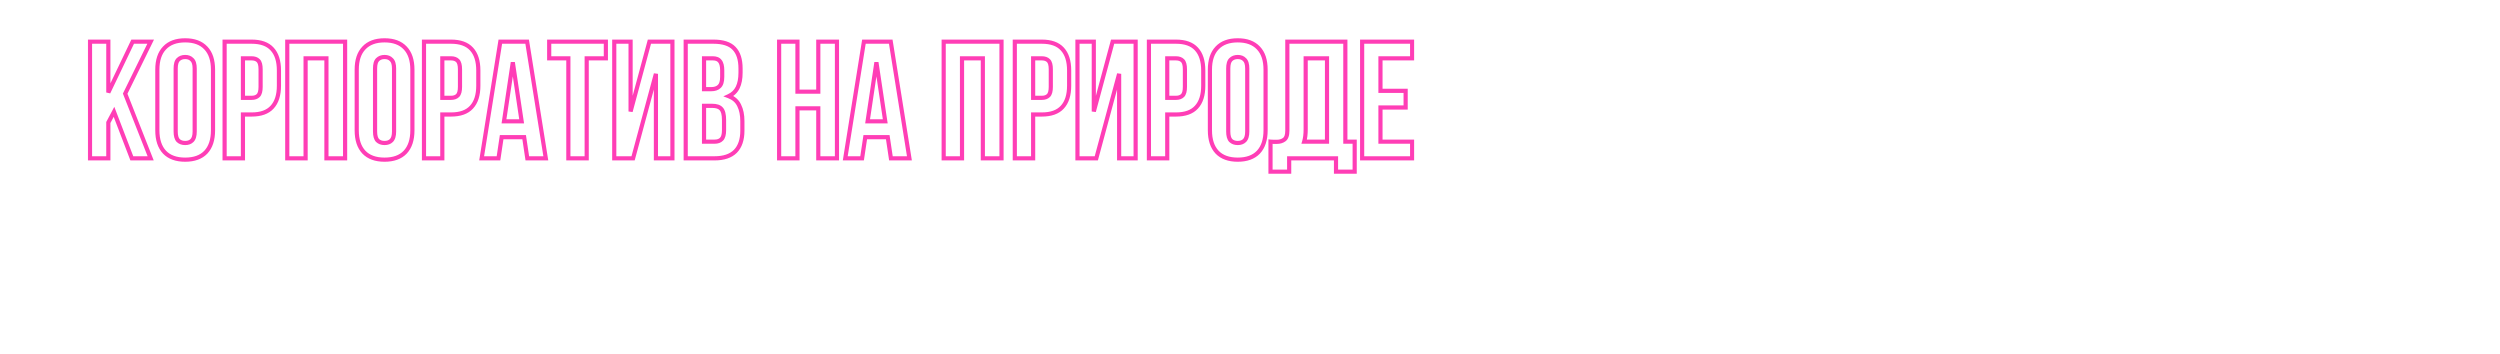 <?xml version="1.0" encoding="UTF-8"?> <svg xmlns="http://www.w3.org/2000/svg" width="1200" height="170" viewBox="0 0 1200 170" fill="none"><g clip-path="url(#clip0_6869_3991)"><g filter="url(#filter0_d_6869_3991)"><mask id="path-1-outside-1_6869_3991" maskUnits="userSpaceOnUse" x="42" y="18" width="637" height="66" fill="black"><rect fill="white" x="42" y="18" width="637" height="66"></rect><path d="M54.72 53.68L52 58.8V76H43.2V20H52V44.4L63.68 20H72.32L60.08 44.96L72.32 76H63.28L54.72 53.68ZM84.325 63.12C84.325 65.147 84.725 66.587 85.525 67.44C86.378 68.24 87.498 68.64 88.885 68.64C90.272 68.64 91.365 68.24 92.165 67.44C93.018 66.587 93.445 65.147 93.445 63.12V32.88C93.445 30.853 93.018 29.44 92.165 28.64C91.365 27.787 90.272 27.36 88.885 27.36C87.498 27.36 86.378 27.787 85.525 28.64C84.725 29.44 84.325 30.853 84.325 32.88V63.12ZM75.525 33.44C75.525 28.907 76.672 25.44 78.965 23.04C81.258 20.587 84.565 19.36 88.885 19.36C93.205 19.36 96.512 20.587 98.805 23.04C101.098 25.44 102.245 28.907 102.245 33.44V62.56C102.245 67.093 101.098 70.587 98.805 73.04C96.512 75.44 93.205 76.64 88.885 76.64C84.565 76.64 81.258 75.44 78.965 73.04C76.672 70.587 75.525 67.093 75.525 62.56V33.44ZM120.769 20C125.196 20 128.476 21.173 130.609 23.52C132.796 25.867 133.889 29.307 133.889 33.84V41.12C133.889 45.653 132.796 49.093 130.609 51.44C128.476 53.787 125.196 54.96 120.769 54.96H116.609V76H107.809V20H120.769ZM116.609 28V46.96H120.769C122.156 46.96 123.223 46.587 123.969 45.84C124.716 45.093 125.089 43.707 125.089 41.68V33.28C125.089 31.253 124.716 29.867 123.969 29.12C123.223 28.373 122.156 28 120.769 28H116.609ZM146.688 76H137.888V20H165.648V76H156.688V28H146.688V76ZM180.028 63.12C180.028 65.147 180.428 66.587 181.228 67.44C182.081 68.24 183.201 68.64 184.588 68.64C185.975 68.64 187.068 68.24 187.868 67.44C188.721 66.587 189.148 65.147 189.148 63.12V32.88C189.148 30.853 188.721 29.44 187.868 28.64C187.068 27.787 185.975 27.36 184.588 27.36C183.201 27.36 182.081 27.787 181.228 28.64C180.428 29.44 180.028 30.853 180.028 32.88V63.12ZM171.228 33.44C171.228 28.907 172.375 25.44 174.668 23.04C176.961 20.587 180.268 19.36 184.588 19.36C188.908 19.36 192.215 20.587 194.508 23.04C196.801 25.44 197.948 28.907 197.948 33.44V62.56C197.948 67.093 196.801 70.587 194.508 73.04C192.215 75.44 188.908 76.64 184.588 76.64C180.268 76.64 176.961 75.44 174.668 73.04C172.375 70.587 171.228 67.093 171.228 62.56V33.44ZM216.473 20C220.899 20 224.179 21.173 226.313 23.52C228.499 25.867 229.593 29.307 229.593 33.84V41.12C229.593 45.653 228.499 49.093 226.313 51.44C224.179 53.787 220.899 54.96 216.473 54.96H212.313V76H203.513V20H216.473ZM212.313 28V46.96H216.473C217.859 46.96 218.926 46.587 219.673 45.84C220.419 45.093 220.793 43.707 220.793 41.68V33.28C220.793 31.253 220.419 29.867 219.673 29.12C218.926 28.373 217.859 28 216.473 28H212.313ZM261.991 76H253.111L251.591 65.84H240.791L239.271 76H231.191L240.151 20H253.031L261.991 76ZM241.911 58.24H250.391L246.151 29.92L241.911 58.24ZM263.613 20H290.813V28H281.613V76H272.812V28H263.613V20ZM303.881 76H294.841V20H302.681V53.52L311.721 20H322.761V76H314.841V35.44L303.881 76ZM342.418 20C347.004 20 350.311 21.067 352.338 23.2C354.418 25.333 355.458 28.56 355.458 32.88V34.88C355.458 37.76 355.004 40.133 354.098 42C353.191 43.867 351.751 45.253 349.778 46.16C352.178 47.067 353.858 48.56 354.818 50.64C355.831 52.667 356.338 55.173 356.338 58.16V62.72C356.338 67.04 355.218 70.347 352.978 72.64C350.738 74.88 347.404 76 342.978 76H329.138V20H342.418ZM337.938 50.8V68H342.978C344.471 68 345.591 67.6 346.338 66.8C347.138 66 347.538 64.56 347.538 62.48V57.6C347.538 54.987 347.084 53.2 346.178 52.24C345.324 51.28 343.884 50.8 341.858 50.8H337.938ZM337.938 28V42.8H341.378C343.031 42.8 344.311 42.373 345.218 41.52C346.178 40.667 346.658 39.12 346.658 36.88V33.76C346.658 31.733 346.284 30.267 345.538 29.36C344.844 28.453 343.724 28 342.178 28H337.938ZM382.781 76H373.981V20H382.781V44H392.781V20H401.741V76H392.781V52H382.781V76ZM436.522 76H427.642L426.122 65.84H415.322L413.802 76H405.722L414.682 20H427.562L436.522 76ZM416.442 58.24H424.922L420.682 29.92L416.442 58.24ZM461.766 76H452.966V20H480.726V76H471.766V28H461.766V76ZM500.066 20C504.493 20 507.773 21.173 509.906 23.52C512.093 25.867 513.186 29.307 513.186 33.84V41.12C513.186 45.653 512.093 49.093 509.906 51.44C507.773 53.787 504.493 54.96 500.066 54.96H495.906V76H487.106V20H500.066ZM495.906 28V46.96H500.066C501.453 46.96 502.52 46.587 503.266 45.84C504.013 45.093 504.386 43.707 504.386 41.68V33.28C504.386 31.253 504.013 29.867 503.266 29.12C502.52 28.373 501.453 28 500.066 28H495.906ZM526.224 76H517.184V20H525.024V53.52L534.064 20H545.104V76H537.184V35.44L526.224 76ZM564.441 20C568.868 20 572.148 21.173 574.281 23.52C576.468 25.867 577.561 29.307 577.561 33.84V41.12C577.561 45.653 576.468 49.093 574.281 51.44C572.148 53.787 568.868 54.96 564.441 54.96H560.281V76H551.481V20H564.441ZM560.281 28V46.96H564.441C565.828 46.96 566.895 46.587 567.641 45.84C568.388 45.093 568.761 43.707 568.761 41.68V33.28C568.761 31.253 568.388 29.867 567.641 29.12C566.895 28.373 565.828 28 564.441 28H560.281ZM589.559 63.12C589.559 65.147 589.959 66.587 590.759 67.44C591.613 68.24 592.733 68.64 594.119 68.64C595.506 68.64 596.599 68.24 597.399 67.44C598.253 66.587 598.679 65.147 598.679 63.12V32.88C598.679 30.853 598.253 29.44 597.399 28.64C596.599 27.787 595.506 27.36 594.119 27.36C592.733 27.36 591.613 27.787 590.759 28.64C589.959 29.44 589.559 30.853 589.559 32.88V63.12ZM580.759 33.44C580.759 28.907 581.906 25.44 584.199 23.04C586.493 20.587 589.799 19.36 594.119 19.36C598.439 19.36 601.746 20.587 604.039 23.04C606.333 25.44 607.479 28.907 607.479 33.44V62.56C607.479 67.093 606.333 70.587 604.039 73.04C601.746 75.44 598.439 76.64 594.119 76.64C589.799 76.64 586.493 75.44 584.199 73.04C581.906 70.587 580.759 67.093 580.759 62.56V33.44ZM609.844 68C610.324 68.053 610.83 68.08 611.364 68.08C611.897 68.08 612.404 68.08 612.884 68.08C614.27 68.08 615.444 67.733 616.404 67.04C617.417 66.347 617.924 64.907 617.924 62.72V20H645.764V68H650.244V82.4H641.284V76H618.804V82.4H609.844V68ZM626.724 62.08C626.724 64.427 626.484 66.4 626.004 68H636.964V28H626.724V62.08ZM662.625 43.6H674.705V51.6H662.625V68H677.825V76H653.825V20H677.825V28H662.625V43.6Z"></path></mask><path d="M54.72 53.68L52 58.8V76H43.2V20H52V44.4L63.68 20H72.32L60.08 44.96L72.32 76H63.28L54.72 53.68ZM84.325 63.12C84.325 65.147 84.725 66.587 85.525 67.44C86.378 68.24 87.498 68.64 88.885 68.64C90.272 68.64 91.365 68.24 92.165 67.44C93.018 66.587 93.445 65.147 93.445 63.12V32.88C93.445 30.853 93.018 29.44 92.165 28.64C91.365 27.787 90.272 27.36 88.885 27.36C87.498 27.36 86.378 27.787 85.525 28.64C84.725 29.44 84.325 30.853 84.325 32.88V63.12ZM75.525 33.44C75.525 28.907 76.672 25.44 78.965 23.04C81.258 20.587 84.565 19.36 88.885 19.36C93.205 19.36 96.512 20.587 98.805 23.04C101.098 25.44 102.245 28.907 102.245 33.44V62.56C102.245 67.093 101.098 70.587 98.805 73.04C96.512 75.44 93.205 76.64 88.885 76.64C84.565 76.64 81.258 75.44 78.965 73.04C76.672 70.587 75.525 67.093 75.525 62.56V33.44ZM120.769 20C125.196 20 128.476 21.173 130.609 23.52C132.796 25.867 133.889 29.307 133.889 33.84V41.12C133.889 45.653 132.796 49.093 130.609 51.44C128.476 53.787 125.196 54.96 120.769 54.96H116.609V76H107.809V20H120.769ZM116.609 28V46.96H120.769C122.156 46.96 123.223 46.587 123.969 45.84C124.716 45.093 125.089 43.707 125.089 41.68V33.28C125.089 31.253 124.716 29.867 123.969 29.12C123.223 28.373 122.156 28 120.769 28H116.609ZM146.688 76H137.888V20H165.648V76H156.688V28H146.688V76ZM180.028 63.12C180.028 65.147 180.428 66.587 181.228 67.44C182.081 68.24 183.201 68.64 184.588 68.64C185.975 68.64 187.068 68.24 187.868 67.44C188.721 66.587 189.148 65.147 189.148 63.12V32.88C189.148 30.853 188.721 29.44 187.868 28.64C187.068 27.787 185.975 27.36 184.588 27.36C183.201 27.36 182.081 27.787 181.228 28.64C180.428 29.44 180.028 30.853 180.028 32.88V63.12ZM171.228 33.44C171.228 28.907 172.375 25.44 174.668 23.04C176.961 20.587 180.268 19.36 184.588 19.36C188.908 19.36 192.215 20.587 194.508 23.04C196.801 25.44 197.948 28.907 197.948 33.44V62.56C197.948 67.093 196.801 70.587 194.508 73.04C192.215 75.44 188.908 76.64 184.588 76.64C180.268 76.64 176.961 75.44 174.668 73.04C172.375 70.587 171.228 67.093 171.228 62.56V33.44ZM216.473 20C220.899 20 224.179 21.173 226.313 23.52C228.499 25.867 229.593 29.307 229.593 33.84V41.12C229.593 45.653 228.499 49.093 226.313 51.44C224.179 53.787 220.899 54.96 216.473 54.96H212.313V76H203.513V20H216.473ZM212.313 28V46.96H216.473C217.859 46.96 218.926 46.587 219.673 45.84C220.419 45.093 220.793 43.707 220.793 41.68V33.28C220.793 31.253 220.419 29.867 219.673 29.12C218.926 28.373 217.859 28 216.473 28H212.313ZM261.991 76H253.111L251.591 65.84H240.791L239.271 76H231.191L240.151 20H253.031L261.991 76ZM241.911 58.24H250.391L246.151 29.92L241.911 58.24ZM263.613 20H290.813V28H281.613V76H272.812V28H263.613V20ZM303.881 76H294.841V20H302.681V53.52L311.721 20H322.761V76H314.841V35.44L303.881 76ZM342.418 20C347.004 20 350.311 21.067 352.338 23.2C354.418 25.333 355.458 28.56 355.458 32.88V34.88C355.458 37.76 355.004 40.133 354.098 42C353.191 43.867 351.751 45.253 349.778 46.16C352.178 47.067 353.858 48.56 354.818 50.64C355.831 52.667 356.338 55.173 356.338 58.16V62.72C356.338 67.04 355.218 70.347 352.978 72.64C350.738 74.88 347.404 76 342.978 76H329.138V20H342.418ZM337.938 50.8V68H342.978C344.471 68 345.591 67.6 346.338 66.8C347.138 66 347.538 64.56 347.538 62.48V57.6C347.538 54.987 347.084 53.2 346.178 52.24C345.324 51.28 343.884 50.8 341.858 50.8H337.938ZM337.938 28V42.8H341.378C343.031 42.8 344.311 42.373 345.218 41.52C346.178 40.667 346.658 39.12 346.658 36.88V33.76C346.658 31.733 346.284 30.267 345.538 29.36C344.844 28.453 343.724 28 342.178 28H337.938ZM382.781 76H373.981V20H382.781V44H392.781V20H401.741V76H392.781V52H382.781V76ZM436.522 76H427.642L426.122 65.84H415.322L413.802 76H405.722L414.682 20H427.562L436.522 76ZM416.442 58.24H424.922L420.682 29.92L416.442 58.24ZM461.766 76H452.966V20H480.726V76H471.766V28H461.766V76ZM500.066 20C504.493 20 507.773 21.173 509.906 23.52C512.093 25.867 513.186 29.307 513.186 33.84V41.12C513.186 45.653 512.093 49.093 509.906 51.44C507.773 53.787 504.493 54.96 500.066 54.96H495.906V76H487.106V20H500.066ZM495.906 28V46.96H500.066C501.453 46.96 502.52 46.587 503.266 45.84C504.013 45.093 504.386 43.707 504.386 41.68V33.28C504.386 31.253 504.013 29.867 503.266 29.12C502.52 28.373 501.453 28 500.066 28H495.906ZM526.224 76H517.184V20H525.024V53.52L534.064 20H545.104V76H537.184V35.44L526.224 76ZM564.441 20C568.868 20 572.148 21.173 574.281 23.52C576.468 25.867 577.561 29.307 577.561 33.84V41.12C577.561 45.653 576.468 49.093 574.281 51.44C572.148 53.787 568.868 54.96 564.441 54.96H560.281V76H551.481V20H564.441ZM560.281 28V46.96H564.441C565.828 46.96 566.895 46.587 567.641 45.84C568.388 45.093 568.761 43.707 568.761 41.68V33.28C568.761 31.253 568.388 29.867 567.641 29.12C566.895 28.373 565.828 28 564.441 28H560.281ZM589.559 63.12C589.559 65.147 589.959 66.587 590.759 67.44C591.613 68.24 592.733 68.64 594.119 68.64C595.506 68.64 596.599 68.24 597.399 67.44C598.253 66.587 598.679 65.147 598.679 63.12V32.88C598.679 30.853 598.253 29.44 597.399 28.64C596.599 27.787 595.506 27.36 594.119 27.36C592.733 27.36 591.613 27.787 590.759 28.64C589.959 29.44 589.559 30.853 589.559 32.88V63.12ZM580.759 33.44C580.759 28.907 581.906 25.44 584.199 23.04C586.493 20.587 589.799 19.36 594.119 19.36C598.439 19.36 601.746 20.587 604.039 23.04C606.333 25.44 607.479 28.907 607.479 33.44V62.56C607.479 67.093 606.333 70.587 604.039 73.04C601.746 75.44 598.439 76.64 594.119 76.64C589.799 76.64 586.493 75.44 584.199 73.04C581.906 70.587 580.759 67.093 580.759 62.56V33.44ZM609.844 68C610.324 68.053 610.83 68.08 611.364 68.08C611.897 68.08 612.404 68.08 612.884 68.08C614.27 68.08 615.444 67.733 616.404 67.04C617.417 66.347 617.924 64.907 617.924 62.72V20H645.764V68H650.244V82.4H641.284V76H618.804V82.4H609.844V68ZM626.724 62.08C626.724 64.427 626.484 66.4 626.004 68H636.964V28H626.724V62.08ZM662.625 43.6H674.705V51.6H662.625V68H677.825V76H653.825V20H677.825V28H662.625V43.6Z" fill="white"></path><path d="M54.72 53.68L55.654 53.322L54.867 51.271L53.837 53.211L54.72 53.68ZM52 58.8L51.117 58.331L51 58.551V58.8H52ZM52 76V77H53V76H52ZM43.2 76H42.2V77H43.2V76ZM43.2 20V19H42.2V20H43.2ZM52 20H53V19H52V20ZM52 44.4H51L52.902 44.832L52 44.4ZM63.68 20V19H63.05L62.778 19.568L63.68 20ZM72.32 20L73.218 20.44L73.924 19H72.32V20ZM60.08 44.96L59.182 44.52L58.988 44.916L59.15 45.327L60.08 44.96ZM72.32 76V77H73.789L73.25 75.633L72.32 76ZM63.28 76L62.346 76.358L62.593 77H63.28V76ZM54.72 53.68L53.837 53.211L51.117 58.331L52 58.8L52.883 59.269L55.603 54.149L54.72 53.68ZM52 58.8H51V76H52H53V58.8H52ZM52 76V75H43.2V76V77H52V76ZM43.2 76H44.2V20H43.2H42.2V76H43.2ZM43.2 20V21H52V20V19H43.2V20ZM52 20H51V44.4H52H53V20H52ZM52 44.4L52.902 44.832L64.582 20.432L63.68 20L62.778 19.568L51.098 43.968L52 44.4ZM63.68 20V21H72.32V20V19H63.68V20ZM72.32 20L71.422 19.56L59.182 44.52L60.08 44.96L60.978 45.4L73.218 20.44L72.32 20ZM60.08 44.96L59.15 45.327L71.39 76.367L72.32 76L73.25 75.633L61.01 44.593L60.08 44.96ZM72.32 76V75H63.28V76V77H72.32V76ZM63.28 76L64.214 75.642L55.654 53.322L54.72 53.68L53.786 54.038L62.346 76.358L63.28 76ZM85.525 67.44L84.796 68.124L84.817 68.147L84.841 68.169L85.525 67.44ZM92.165 67.44L91.458 66.733L91.458 66.733L92.165 67.44ZM92.165 28.64L91.436 29.324L91.457 29.348L91.481 29.369L92.165 28.64ZM85.525 28.64L86.232 29.347L86.232 29.347L85.525 28.64ZM78.965 23.04L79.688 23.731L79.695 23.723L78.965 23.04ZM98.805 23.04L98.074 23.723L98.082 23.731L98.805 23.04ZM98.805 73.04L99.528 73.731L99.535 73.723L98.805 73.04ZM78.965 73.04L78.234 73.723L78.242 73.731L78.965 73.04ZM84.325 63.12H83.325C83.325 65.229 83.732 66.99 84.796 68.124L85.525 67.44L86.254 66.756C85.718 66.184 85.325 65.064 85.325 63.12H84.325ZM85.525 67.44L84.841 68.169C85.913 69.175 87.294 69.64 88.885 69.64V68.64V67.64C87.702 67.64 86.843 67.305 86.209 66.71L85.525 67.44ZM88.885 68.64V69.64C90.473 69.64 91.844 69.175 92.872 68.147L92.165 67.44L91.458 66.733C90.886 67.305 90.07 67.64 88.885 67.64V68.64ZM92.165 67.44L92.872 68.147C94.006 67.013 94.445 65.242 94.445 63.12H93.445H92.445C92.445 65.051 92.031 66.16 91.458 66.733L92.165 67.44ZM93.445 63.12H94.445V32.88H93.445H92.445V63.12H93.445ZM93.445 32.88H94.445C94.445 30.767 94.01 28.999 92.849 27.91L92.165 28.64L91.481 29.369C92.027 29.881 92.445 30.94 92.445 32.88H93.445ZM92.165 28.64L92.894 27.956C91.871 26.864 90.492 26.36 88.885 26.36V27.36V28.36C90.051 28.36 90.859 28.71 91.436 29.324L92.165 28.64ZM88.885 27.36V26.36C87.276 26.36 85.887 26.864 84.818 27.933L85.525 28.64L86.232 29.347C86.87 28.71 87.721 28.36 88.885 28.36V27.36ZM85.525 28.64L84.818 27.933C83.728 29.023 83.325 30.78 83.325 32.88H84.325H85.325C85.325 30.927 85.722 29.857 86.232 29.347L85.525 28.64ZM84.325 32.88H83.325V63.12H84.325H85.325V32.88H84.325ZM75.525 33.44H76.525C76.525 29.068 77.629 25.886 79.688 23.731L78.965 23.04L78.242 22.349C75.714 24.994 74.525 28.745 74.525 33.44H75.525ZM78.965 23.04L79.695 23.723C81.749 21.526 84.758 20.36 88.885 20.36V19.36V18.36C84.372 18.36 80.767 19.647 78.234 22.357L78.965 23.04ZM88.885 19.36V20.36C93.012 20.36 96.021 21.526 98.075 23.723L98.805 23.04L99.535 22.357C97.003 19.647 93.398 18.36 88.885 18.36V19.36ZM98.805 23.04L98.082 23.731C100.141 25.886 101.245 29.068 101.245 33.44H102.245H103.245C103.245 28.745 102.056 24.994 99.528 22.349L98.805 23.04ZM102.245 33.44H101.245V62.56H102.245H103.245V33.44H102.245ZM102.245 62.56H101.245C101.245 66.93 100.142 70.146 98.075 72.357L98.805 73.04L99.535 73.723C102.055 71.028 103.245 67.257 103.245 62.56H102.245ZM98.805 73.04L98.082 72.349C96.03 74.497 93.018 75.64 88.885 75.64V76.64V77.64C93.392 77.64 96.994 76.383 99.528 73.731L98.805 73.04ZM88.885 76.64V75.64C84.752 75.64 81.74 74.497 79.688 72.349L78.965 73.04L78.242 73.731C80.776 76.383 84.378 77.64 88.885 77.64V76.64ZM78.965 73.04L79.695 72.357C77.629 70.146 76.525 66.93 76.525 62.56H75.525H74.525C74.525 67.257 75.715 71.028 78.234 73.723L78.965 73.04ZM75.525 62.56H76.525V33.44H75.525H74.525V62.56H75.525ZM130.609 23.52L129.869 24.193L129.878 24.202L130.609 23.52ZM130.609 51.44L129.878 50.758L129.869 50.767L130.609 51.44ZM116.609 54.96V53.96H115.609V54.96H116.609ZM116.609 76V77H117.609V76H116.609ZM107.809 76H106.809V77H107.809V76ZM107.809 20V19H106.809V20H107.809ZM116.609 28V27H115.609V28H116.609ZM116.609 46.96H115.609V47.96H116.609V46.96ZM123.969 45.84L124.676 46.547L124.676 46.547L123.969 45.84ZM123.969 29.12L124.676 28.413L123.969 29.12ZM120.769 20V21C125.029 21 127.991 22.127 129.869 24.193L130.609 23.52L131.349 22.847C128.961 20.22 125.363 19 120.769 19V20ZM130.609 23.52L129.878 24.202C131.832 26.299 132.889 29.455 132.889 33.84H133.889H134.889C134.889 29.158 133.76 25.434 131.341 22.838L130.609 23.52ZM133.889 33.84H132.889V41.12H133.889H134.889V33.84H133.889ZM133.889 41.12H132.889C132.889 45.505 131.832 48.661 129.878 50.758L130.609 51.44L131.341 52.122C133.76 49.526 134.889 45.802 134.889 41.12H133.889ZM130.609 51.44L129.869 50.767C127.991 52.833 125.029 53.96 120.769 53.96V54.96V55.96C125.363 55.96 128.961 54.74 131.349 52.113L130.609 51.44ZM120.769 54.96V53.96H116.609V54.96V55.96H120.769V54.96ZM116.609 54.96H115.609V76H116.609H117.609V54.96H116.609ZM116.609 76V75H107.809V76V77H116.609V76ZM107.809 76H108.809V20H107.809H106.809V76H107.809ZM107.809 20V21H120.769V20V19H107.809V20ZM116.609 28H115.609V46.96H116.609H117.609V28H116.609ZM116.609 46.96V47.96H120.769V46.96V45.96H116.609V46.96ZM120.769 46.96V47.96C122.335 47.96 123.689 47.535 124.676 46.547L123.969 45.84L123.262 45.133C122.756 45.639 121.977 45.96 120.769 45.96V46.96ZM123.969 45.84L124.676 46.547C125.722 45.502 126.089 43.756 126.089 41.68H125.089H124.089C124.089 43.657 123.71 44.685 123.262 45.133L123.969 45.84ZM125.089 41.68H126.089V33.28H125.089H124.089V41.68H125.089ZM125.089 33.28H126.089C126.089 31.204 125.722 29.458 124.676 28.413L123.969 29.12L123.262 29.827C123.71 30.275 124.089 31.303 124.089 33.28H125.089ZM123.969 29.12L124.676 28.413C123.689 27.425 122.335 27 120.769 27V28V29C121.977 29 122.756 29.321 123.262 29.827L123.969 29.12ZM120.769 28V27H116.609V28V29H120.769V28ZM146.688 76V77H147.688V76H146.688ZM137.888 76H136.888V77H137.888V76ZM137.888 20V19H136.888V20H137.888ZM165.648 20H166.648V19H165.648V20ZM165.648 76V77H166.648V76H165.648ZM156.688 76H155.688V77H156.688V76ZM156.688 28H157.688V27H156.688V28ZM146.688 28V27H145.688V28H146.688ZM146.688 76V75H137.888V76V77H146.688V76ZM137.888 76H138.888V20H137.888H136.888V76H137.888ZM137.888 20V21H165.648V20V19H137.888V20ZM165.648 20H164.648V76H165.648H166.648V20H165.648ZM165.648 76V75H156.688V76V77H165.648V76ZM156.688 76H157.688V28H156.688H155.688V76H156.688ZM156.688 28V27H146.688V28V29H156.688V28ZM146.688 28H145.688V76H146.688H147.688V28H146.688ZM181.228 67.44L180.499 68.124L180.521 68.147L180.544 68.169L181.228 67.44ZM187.868 67.44L187.161 66.733L187.161 66.733L187.868 67.44ZM187.868 28.64L187.139 29.324L187.161 29.348L187.184 29.369L187.868 28.64ZM181.228 28.64L181.935 29.347L181.935 29.347L181.228 28.64ZM174.668 23.04L175.391 23.731L175.399 23.723L174.668 23.04ZM194.508 23.04L193.778 23.723L193.785 23.731L194.508 23.04ZM194.508 73.04L195.231 73.731L195.239 73.723L194.508 73.04ZM174.668 73.04L173.938 73.723L173.945 73.731L174.668 73.04ZM180.028 63.12H179.028C179.028 65.229 179.435 66.99 180.499 68.124L181.228 67.44L181.958 66.756C181.421 66.184 181.028 65.064 181.028 63.12H180.028ZM181.228 67.44L180.544 68.169C181.616 69.175 182.998 69.64 184.588 69.64V68.64V67.64C183.405 67.64 182.546 67.305 181.912 66.71L181.228 67.44ZM184.588 68.64V69.64C186.176 69.64 187.547 69.175 188.575 68.147L187.868 67.44L187.161 66.733C186.589 67.305 185.773 67.64 184.588 67.64V68.64ZM187.868 67.44L188.575 68.147C189.709 67.013 190.148 65.242 190.148 63.12H189.148H188.148C188.148 65.051 187.734 66.16 187.161 66.733L187.868 67.44ZM189.148 63.12H190.148V32.88H189.148H188.148V63.12H189.148ZM189.148 32.88H190.148C190.148 30.767 189.713 28.999 188.552 27.91L187.868 28.64L187.184 29.369C187.73 29.881 188.148 30.94 188.148 32.88H189.148ZM187.868 28.64L188.598 27.956C187.574 26.864 186.196 26.36 184.588 26.36V27.36V28.36C185.754 28.36 186.563 28.71 187.139 29.324L187.868 28.64ZM184.588 27.36V26.36C182.979 26.36 181.59 26.864 180.521 27.933L181.228 28.64L181.935 29.347C182.573 28.71 183.424 28.36 184.588 28.36V27.36ZM181.228 28.64L180.521 27.933C179.431 29.023 179.028 30.78 179.028 32.88H180.028H181.028C181.028 30.927 181.425 29.857 181.935 29.347L181.228 28.64ZM180.028 32.88H179.028V63.12H180.028H181.028V32.88H180.028ZM171.228 33.44H172.228C172.228 29.068 173.332 25.886 175.391 23.731L174.668 23.04L173.945 22.349C171.417 24.994 170.228 28.745 170.228 33.44H171.228ZM174.668 23.04L175.399 23.723C177.452 21.526 180.461 20.36 184.588 20.36V19.36V18.36C180.075 18.36 176.471 19.647 173.938 22.357L174.668 23.04ZM184.588 19.36V20.36C188.715 20.36 191.724 21.526 193.778 23.723L194.508 23.04L195.239 22.357C192.706 19.647 189.101 18.36 184.588 18.36V19.36ZM194.508 23.04L193.785 23.731C195.844 25.886 196.948 29.068 196.948 33.44H197.948H198.948C198.948 28.745 197.759 24.994 195.231 22.349L194.508 23.04ZM197.948 33.44H196.948V62.56H197.948H198.948V33.44H197.948ZM197.948 62.56H196.948C196.948 66.93 195.845 70.146 193.778 72.357L194.508 73.04L195.239 73.723C197.758 71.028 198.948 67.257 198.948 62.56H197.948ZM194.508 73.04L193.785 72.349C191.733 74.497 188.721 75.64 184.588 75.64V76.64V77.64C189.095 77.64 192.697 76.383 195.231 73.731L194.508 73.04ZM184.588 76.64V75.64C180.455 75.64 177.443 74.497 175.391 72.349L174.668 73.04L173.945 73.731C176.479 76.383 180.081 77.64 184.588 77.64V76.64ZM174.668 73.04L175.399 72.357C173.332 70.146 172.228 66.93 172.228 62.56H171.228H170.228C170.228 67.257 171.418 71.028 173.938 73.723L174.668 73.04ZM171.228 62.56H172.228V33.44H171.228H170.228V62.56H171.228ZM226.313 23.52L225.573 24.193L225.581 24.202L226.313 23.52ZM226.313 51.44L225.581 50.758L225.573 50.767L226.313 51.44ZM212.313 54.96V53.96H211.313V54.96H212.313ZM212.313 76V77H213.313V76H212.313ZM203.513 76H202.513V77H203.513V76ZM203.513 20V19H202.513V20H203.513ZM212.313 28V27H211.313V28H212.313ZM212.313 46.96H211.313V47.96H212.313V46.96ZM219.673 45.84L220.38 46.547L220.38 46.547L219.673 45.84ZM219.673 29.12L220.38 28.413L219.673 29.12ZM216.473 20V21C220.732 21 223.694 22.127 225.573 24.193L226.313 23.52L227.052 22.847C224.664 20.22 221.066 19 216.473 19V20ZM226.313 23.52L225.581 24.202C227.535 26.299 228.593 29.455 228.593 33.84H229.593H230.593C230.593 29.158 229.463 25.434 227.044 22.838L226.313 23.52ZM229.593 33.84H228.593V41.12H229.593H230.593V33.84H229.593ZM229.593 41.12H228.593C228.593 45.505 227.535 48.661 225.581 50.758L226.313 51.44L227.044 52.122C229.463 49.526 230.593 45.802 230.593 41.12H229.593ZM226.313 51.44L225.573 50.767C223.694 52.833 220.732 53.96 216.473 53.96V54.96V55.96C221.066 55.96 224.664 54.74 227.052 52.113L226.313 51.44ZM216.473 54.96V53.96H212.313V54.96V55.96H216.473V54.96ZM212.313 54.96H211.313V76H212.313H213.313V54.96H212.313ZM212.313 76V75H203.513V76V77H212.313V76ZM203.513 76H204.513V20H203.513H202.513V76H203.513ZM203.513 20V21H216.473V20V19H203.513V20ZM212.313 28H211.313V46.96H212.313H213.313V28H212.313ZM212.313 46.96V47.96H216.473V46.96V45.96H212.313V46.96ZM216.473 46.96V47.96C218.038 47.96 219.392 47.535 220.38 46.547L219.673 45.84L218.965 45.133C218.46 45.639 217.68 45.96 216.473 45.96V46.96ZM219.673 45.84L220.38 46.547C221.425 45.502 221.793 43.756 221.793 41.68H220.793H219.793C219.793 43.657 219.413 44.685 218.965 45.133L219.673 45.84ZM220.793 41.68H221.793V33.28H220.793H219.793V41.68H220.793ZM220.793 33.28H221.793C221.793 31.204 221.425 29.458 220.38 28.413L219.673 29.12L218.965 29.827C219.413 30.275 219.793 31.303 219.793 33.28H220.793ZM219.673 29.12L220.38 28.413C219.392 27.425 218.038 27 216.473 27V28V29C217.68 29 218.46 29.321 218.965 29.827L219.673 29.12ZM216.473 28V27H212.313V28V29H216.473V28ZM261.991 76V77H263.163L262.978 75.842L261.991 76ZM253.111 76L252.122 76.148L252.249 77H253.111V76ZM251.591 65.84L252.58 65.692L252.452 64.84H251.591V65.84ZM240.791 65.84V64.84H239.929L239.802 65.692L240.791 65.84ZM239.271 76V77H240.132L240.26 76.148L239.271 76ZM231.191 76L230.203 75.842L230.018 77H231.191V76ZM240.151 20V19H239.298L239.163 19.842L240.151 20ZM253.031 20L254.018 19.842L253.883 19H253.031V20ZM241.911 58.24L240.922 58.092L240.75 59.24H241.911V58.24ZM250.391 58.24V59.24H251.551L251.38 58.092L250.391 58.24ZM246.151 29.92L247.14 29.772L245.162 29.772L246.151 29.92ZM261.991 76V75H253.111V76V77H261.991V76ZM253.111 76L254.1 75.852L252.58 65.692L251.591 65.84L250.602 65.988L252.122 76.148L253.111 76ZM251.591 65.84V64.84H240.791V65.84V66.84H251.591V65.84ZM240.791 65.84L239.802 65.692L238.282 75.852L239.271 76L240.26 76.148L241.78 65.988L240.791 65.84ZM239.271 76V75H231.191V76V77H239.271V76ZM231.191 76L232.178 76.158L241.138 20.158L240.151 20L239.163 19.842L230.203 75.842L231.191 76ZM240.151 20V21H253.031V20V19H240.151V20ZM253.031 20L252.043 20.158L261.003 76.158L261.991 76L262.978 75.842L254.018 19.842L253.031 20ZM241.911 58.24V59.24H250.391V58.24V57.24H241.911V58.24ZM250.391 58.24L251.38 58.092L247.14 29.772L246.151 29.92L245.162 30.068L249.402 58.388L250.391 58.24ZM246.151 29.92L245.162 29.772L240.922 58.092L241.911 58.24L242.9 58.388L247.14 30.068L246.151 29.92ZM263.613 20V19H262.613V20H263.613ZM290.813 20H291.813V19H290.813V20ZM290.813 28V29H291.813V28H290.813ZM281.613 28V27H280.613V28H281.613ZM281.613 76V77H282.613V76H281.613ZM272.812 76H271.812V77H272.812V76ZM272.812 28H273.812V27H272.812V28ZM263.613 28H262.613V29H263.613V28ZM263.613 20V21H290.813V20V19H263.613V20ZM290.813 20H289.813V28H290.813H291.813V20H290.813ZM290.813 28V27H281.613V28V29H290.813V28ZM281.613 28H280.613V76H281.613H282.613V28H281.613ZM281.613 76V75H272.812V76V77H281.613V76ZM272.812 76H273.812V28H272.812H271.812V76H272.812ZM272.812 28V27H263.613V28V29H272.812V28ZM263.613 28H264.613V20H263.613H262.613V28H263.613ZM303.881 76V77H304.646L304.846 76.261L303.881 76ZM294.841 76H293.841V77H294.841V76ZM294.841 20V19H293.841V20H294.841ZM302.681 20H303.681V19H302.681V20ZM302.681 53.52H301.681L303.646 53.78L302.681 53.52ZM311.721 20V19H310.955L310.755 19.74L311.721 20ZM322.761 20H323.761V19H322.761V20ZM322.761 76V77H323.761V76H322.761ZM314.841 76H313.841V77H314.841V76ZM314.841 35.44H315.841L313.875 35.179L314.841 35.44ZM303.881 76V75H294.841V76V77H303.881V76ZM294.841 76H295.841V20H294.841H293.841V76H294.841ZM294.841 20V21H302.681V20V19H294.841V20ZM302.681 20H301.681V53.52H302.681H303.681V20H302.681ZM302.681 53.52L303.646 53.78L312.686 20.26L311.721 20L310.755 19.74L301.715 53.26L302.681 53.52ZM311.721 20V21H322.761V20V19H311.721V20ZM322.761 20H321.761V76H322.761H323.761V20H322.761ZM322.761 76V75H314.841V76V77H322.761V76ZM314.841 76H315.841V35.44H314.841H313.841V76H314.841ZM314.841 35.44L313.875 35.179L302.915 75.739L303.881 76L304.846 76.261L315.806 35.701L314.841 35.44ZM352.338 23.2L351.612 23.889L351.622 23.898L352.338 23.2ZM354.098 42L354.997 42.437L354.997 42.437L354.098 42ZM349.778 46.16L349.36 45.251L347.186 46.25L349.424 47.096L349.778 46.16ZM354.818 50.64L353.91 51.059L353.916 51.073L353.923 51.087L354.818 50.64ZM352.978 72.64L353.685 73.347L353.693 73.339L352.978 72.64ZM329.138 76H328.138V77H329.138V76ZM329.138 20V19H328.138V20H329.138ZM337.938 50.8V49.8H336.938V50.8H337.938ZM337.938 68H336.938V69H337.938V68ZM346.338 66.8L345.63 66.093L345.618 66.105L345.606 66.118L346.338 66.8ZM346.178 52.24L345.43 52.904L345.44 52.916L345.45 52.927L346.178 52.24ZM337.938 28V27H336.938V28H337.938ZM337.938 42.8H336.938V43.8H337.938V42.8ZM345.218 41.52L344.553 40.773L344.542 40.782L344.532 40.792L345.218 41.52ZM345.538 29.36L344.743 29.967L344.754 29.982L344.766 29.996L345.538 29.36ZM342.418 20V21C346.88 21 349.858 22.042 351.613 23.889L352.338 23.2L353.063 22.511C350.764 20.092 347.128 19 342.418 19V20ZM352.338 23.2L351.622 23.898C353.451 25.775 354.458 28.704 354.458 32.88H355.458H356.458C356.458 28.416 355.384 24.892 353.054 22.502L352.338 23.2ZM355.458 32.88H354.458V34.88H355.458H356.458V32.88H355.458ZM355.458 34.88H354.458C354.458 37.664 354.018 39.875 353.198 41.563L354.098 42L354.997 42.437C355.99 40.392 356.458 37.856 356.458 34.88H355.458ZM354.098 42L353.198 41.563C352.397 43.211 351.133 44.437 349.36 45.251L349.778 46.16L350.195 47.069C352.368 46.07 353.984 44.522 354.997 42.437L354.098 42ZM349.778 46.16L349.424 47.096C351.611 47.922 353.073 49.247 353.91 51.059L354.818 50.64L355.725 50.221C354.642 47.873 352.744 46.212 350.131 45.224L349.778 46.16ZM354.818 50.64L353.923 51.087C354.849 52.938 355.338 55.281 355.338 58.16H356.338H357.338C357.338 55.066 356.813 52.395 355.712 50.193L354.818 50.64ZM356.338 58.16H355.338V62.72H356.338H357.338V58.16H356.338ZM356.338 62.72H355.338C355.338 66.872 354.264 69.892 352.262 71.941L352.978 72.64L353.693 73.339C356.171 70.801 357.338 67.208 357.338 62.72H356.338ZM352.978 72.64L352.27 71.933C350.282 73.921 347.246 75 342.978 75V76V77C347.562 77 351.193 75.839 353.685 73.347L352.978 72.64ZM342.978 76V75H329.138V76V77H342.978V76ZM329.138 76H330.138V20H329.138H328.138V76H329.138ZM329.138 20V21H342.418V20V19H329.138V20ZM337.938 50.8H336.938V68H337.938H338.938V50.8H337.938ZM337.938 68V69H342.978V68V67H337.938V68ZM342.978 68V69C344.643 69 346.072 68.55 347.069 67.482L346.338 66.8L345.606 66.118C345.11 66.65 344.298 67 342.978 67V68ZM346.338 66.8L347.045 67.507C348.138 66.414 348.538 64.624 348.538 62.48H347.538H346.538C346.538 64.496 346.137 65.586 345.63 66.093L346.338 66.8ZM347.538 62.48H348.538V57.6H347.538H346.538V62.48H347.538ZM347.538 57.6H348.538C348.538 54.948 348.093 52.812 346.905 51.553L346.178 52.24L345.45 52.927C346.075 53.588 346.538 55.026 346.538 57.6H347.538ZM346.178 52.24L346.925 51.576C345.795 50.305 344.007 49.8 341.858 49.8V50.8V51.8C343.761 51.8 344.853 52.255 345.43 52.904L346.178 52.24ZM341.858 50.8V49.8H337.938V50.8V51.8H341.858V50.8ZM337.938 28H336.938V42.8H337.938H338.938V28H337.938ZM337.938 42.8V43.8H341.378V42.8V41.8H337.938V42.8ZM341.378 42.8V43.8C343.2 43.8 344.757 43.327 345.903 42.248L345.218 41.52L344.532 40.792C343.865 41.42 342.862 41.8 341.378 41.8V42.8ZM345.218 41.52L345.882 42.267C347.17 41.123 347.658 39.205 347.658 36.88H346.658H345.658C345.658 39.035 345.185 40.211 344.553 40.773L345.218 41.52ZM346.658 36.88H347.658V33.76H346.658H345.658V36.88H346.658ZM346.658 33.76H347.658C347.658 31.654 347.278 29.9 346.309 28.724L345.538 29.36L344.766 29.996C345.291 30.633 345.658 31.813 345.658 33.76H346.658ZM345.538 29.36L346.332 28.753C345.387 27.517 343.917 27 342.178 27V28V29C343.532 29 344.301 29.389 344.743 29.967L345.538 29.36ZM342.178 28V27H337.938V28V29H342.178V28ZM382.781 76V77H383.781V76H382.781ZM373.981 76H372.981V77H373.981V76ZM373.981 20V19H372.981V20H373.981ZM382.781 20H383.781V19H382.781V20ZM382.781 44H381.781V45H382.781V44ZM392.781 44V45H393.781V44H392.781ZM392.781 20V19H391.781V20H392.781ZM401.741 20H402.741V19H401.741V20ZM401.741 76V77H402.741V76H401.741ZM392.781 76H391.781V77H392.781V76ZM392.781 52H393.781V51H392.781V52ZM382.781 52V51H381.781V52H382.781ZM382.781 76V75H373.981V76V77H382.781V76ZM373.981 76H374.981V20H373.981H372.981V76H373.981ZM373.981 20V21H382.781V20V19H373.981V20ZM382.781 20H381.781V44H382.781H383.781V20H382.781ZM382.781 44V45H392.781V44V43H382.781V44ZM392.781 44H393.781V20H392.781H391.781V44H392.781ZM392.781 20V21H401.741V20V19H392.781V20ZM401.741 20H400.741V76H401.741H402.741V20H401.741ZM401.741 76V75H392.781V76V77H401.741V76ZM392.781 76H393.781V52H392.781H391.781V76H392.781ZM392.781 52V51H382.781V52V53H392.781V52ZM382.781 52H381.781V76H382.781H383.781V52H382.781ZM436.522 76V77H437.695L437.509 75.842L436.522 76ZM427.642 76L426.653 76.148L426.78 77H427.642V76ZM426.122 65.84L427.111 65.692L426.983 64.84H426.122V65.84ZM415.322 65.84V64.84H414.46L414.333 65.692L415.322 65.84ZM413.802 76V77H414.663L414.791 76.148L413.802 76ZM405.722 76L404.734 75.842L404.549 77H405.722V76ZM414.682 20V19H413.829L413.694 19.842L414.682 20ZM427.562 20L428.549 19.842L428.415 19H427.562V20ZM416.442 58.24L415.453 58.092L415.281 59.24H416.442V58.24ZM424.922 58.24V59.24H426.083L425.911 58.092L424.922 58.24ZM420.682 29.92L421.671 29.772L419.693 29.772L420.682 29.92ZM436.522 76V75H427.642V76V77H436.522V76ZM427.642 76L428.631 75.852L427.111 65.692L426.122 65.84L425.133 65.988L426.653 76.148L427.642 76ZM426.122 65.84V64.84H415.322V65.84V66.84H426.122V65.84ZM415.322 65.84L414.333 65.692L412.813 75.852L413.802 76L414.791 76.148L416.311 65.988L415.322 65.84ZM413.802 76V75H405.722V76V77H413.802V76ZM405.722 76L406.709 76.158L415.669 20.158L414.682 20L413.694 19.842L404.734 75.842L405.722 76ZM414.682 20V21H427.562V20V19H414.682V20ZM427.562 20L426.574 20.158L435.534 76.158L436.522 76L437.509 75.842L428.549 19.842L427.562 20ZM416.442 58.24V59.24H424.922V58.24V57.24H416.442V58.24ZM424.922 58.24L425.911 58.092L421.671 29.772L420.682 29.92L419.693 30.068L423.933 58.388L424.922 58.24ZM420.682 29.92L419.693 29.772L415.453 58.092L416.442 58.24L417.431 58.388L421.671 30.068L420.682 29.92ZM461.766 76V77H462.766V76H461.766ZM452.966 76H451.966V77H452.966V76ZM452.966 20V19H451.966V20H452.966ZM480.726 20H481.726V19H480.726V20ZM480.726 76V77H481.726V76H480.726ZM471.766 76H470.766V77H471.766V76ZM471.766 28H472.766V27H471.766V28ZM461.766 28V27H460.766V28H461.766ZM461.766 76V75H452.966V76V77H461.766V76ZM452.966 76H453.966V20H452.966H451.966V76H452.966ZM452.966 20V21H480.726V20V19H452.966V20ZM480.726 20H479.726V76H480.726H481.726V20H480.726ZM480.726 76V75H471.766V76V77H480.726V76ZM471.766 76H472.766V28H471.766H470.766V76H471.766ZM471.766 28V27H461.766V28V29H471.766V28ZM461.766 28H460.766V76H461.766H462.766V28H461.766ZM509.906 23.52L509.166 24.193L509.175 24.202L509.906 23.52ZM509.906 51.44L509.175 50.758L509.166 50.767L509.906 51.44ZM495.906 54.96V53.96H494.906V54.96H495.906ZM495.906 76V77H496.906V76H495.906ZM487.106 76H486.106V77H487.106V76ZM487.106 20V19H486.106V20H487.106ZM495.906 28V27H494.906V28H495.906ZM495.906 46.96H494.906V47.96H495.906V46.96ZM503.266 45.84L503.973 46.547L503.973 46.547L503.266 45.84ZM503.266 29.12L503.973 28.413L503.266 29.12ZM500.066 20V21C504.326 21 507.288 22.127 509.166 24.193L509.906 23.52L510.646 22.847C508.258 20.22 504.66 19 500.066 19V20ZM509.906 23.52L509.175 24.202C511.129 26.299 512.186 29.455 512.186 33.84H513.186H514.186C514.186 29.158 513.057 25.434 510.638 22.838L509.906 23.52ZM513.186 33.84H512.186V41.12H513.186H514.186V33.84H513.186ZM513.186 41.12H512.186C512.186 45.505 511.129 48.661 509.175 50.758L509.906 51.44L510.638 52.122C513.057 49.526 514.186 45.802 514.186 41.12H513.186ZM509.906 51.44L509.166 50.767C507.288 52.833 504.326 53.96 500.066 53.96V54.96V55.96C504.66 55.96 508.258 54.74 510.646 52.113L509.906 51.44ZM500.066 54.96V53.96H495.906V54.96V55.96H500.066V54.96ZM495.906 54.96H494.906V76H495.906H496.906V54.96H495.906ZM495.906 76V75H487.106V76V77H495.906V76ZM487.106 76H488.106V20H487.106H486.106V76H487.106ZM487.106 20V21H500.066V20V19H487.106V20ZM495.906 28H494.906V46.96H495.906H496.906V28H495.906ZM495.906 46.96V47.96H500.066V46.96V45.96H495.906V46.96ZM500.066 46.96V47.96C501.632 47.96 502.986 47.535 503.973 46.547L503.266 45.84L502.559 45.133C502.053 45.639 501.274 45.96 500.066 45.96V46.96ZM503.266 45.84L503.973 46.547C505.019 45.502 505.386 43.756 505.386 41.68H504.386H503.386C503.386 43.657 503.007 44.685 502.559 45.133L503.266 45.84ZM504.386 41.68H505.386V33.28H504.386H503.386V41.68H504.386ZM504.386 33.28H505.386C505.386 31.204 505.019 29.458 503.973 28.413L503.266 29.12L502.559 29.827C503.007 30.275 503.386 31.303 503.386 33.28H504.386ZM503.266 29.12L503.973 28.413C502.986 27.425 501.632 27 500.066 27V28V29C501.274 29 502.053 29.321 502.559 29.827L503.266 29.12ZM500.066 28V27H495.906V28V29H500.066V28ZM526.224 76V77H526.99L527.19 76.261L526.224 76ZM517.184 76H516.184V77H517.184V76ZM517.184 20V19H516.184V20H517.184ZM525.024 20H526.024V19H525.024V20ZM525.024 53.52H524.024L525.99 53.78L525.024 53.52ZM534.064 20V19H533.298L533.099 19.74L534.064 20ZM545.104 20H546.104V19H545.104V20ZM545.104 76V77H546.104V76H545.104ZM537.184 76H536.184V77H537.184V76ZM537.184 35.44H538.184L536.219 35.179L537.184 35.44ZM526.224 76V75H517.184V76V77H526.224V76ZM517.184 76H518.184V20H517.184H516.184V76H517.184ZM517.184 20V21H525.024V20V19H517.184V20ZM525.024 20H524.024V53.52H525.024H526.024V20H525.024ZM525.024 53.52L525.99 53.78L535.03 20.26L534.064 20L533.099 19.74L524.059 53.26L525.024 53.52ZM534.064 20V21H545.104V20V19H534.064V20ZM545.104 20H544.104V76H545.104H546.104V20H545.104ZM545.104 76V75H537.184V76V77H545.104V76ZM537.184 76H538.184V35.44H537.184H536.184V76H537.184ZM537.184 35.44L536.219 35.179L525.259 75.739L526.224 76L527.19 76.261L538.15 35.701L537.184 35.44ZM574.281 23.52L573.541 24.193L573.55 24.202L574.281 23.52ZM574.281 51.44L573.55 50.758L573.541 50.767L574.281 51.44ZM560.281 54.96V53.96H559.281V54.96H560.281ZM560.281 76V77H561.281V76H560.281ZM551.481 76H550.481V77H551.481V76ZM551.481 20V19H550.481V20H551.481ZM560.281 28V27H559.281V28H560.281ZM560.281 46.96H559.281V47.96H560.281V46.96ZM567.641 45.84L568.348 46.547L568.348 46.547L567.641 45.84ZM567.641 29.12L568.348 28.413L567.641 29.12ZM564.441 20V21C568.701 21 571.663 22.127 573.541 24.193L574.281 23.52L575.021 22.847C572.633 20.22 569.035 19 564.441 19V20ZM574.281 23.52L573.55 24.202C575.504 26.299 576.561 29.455 576.561 33.84H577.561H578.561C578.561 29.158 577.432 25.434 575.013 22.838L574.281 23.52ZM577.561 33.84H576.561V41.12H577.561H578.561V33.84H577.561ZM577.561 41.12H576.561C576.561 45.505 575.504 48.661 573.55 50.758L574.281 51.44L575.013 52.122C577.432 49.526 578.561 45.802 578.561 41.12H577.561ZM574.281 51.44L573.541 50.767C571.663 52.833 568.701 53.96 564.441 53.96V54.96V55.96C569.035 55.96 572.633 54.74 575.021 52.113L574.281 51.44ZM564.441 54.96V53.96H560.281V54.96V55.96H564.441V54.96ZM560.281 54.96H559.281V76H560.281H561.281V54.96H560.281ZM560.281 76V75H551.481V76V77H560.281V76ZM551.481 76H552.481V20H551.481H550.481V76H551.481ZM551.481 20V21H564.441V20V19H551.481V20ZM560.281 28H559.281V46.96H560.281H561.281V28H560.281ZM560.281 46.96V47.96H564.441V46.96V45.96H560.281V46.96ZM564.441 46.96V47.96C566.007 47.96 567.361 47.535 568.348 46.547L567.641 45.84L566.934 45.133C566.428 45.639 565.649 45.96 564.441 45.96V46.96ZM567.641 45.84L568.348 46.547C569.394 45.502 569.761 43.756 569.761 41.68H568.761H567.761C567.761 43.657 567.382 44.685 566.934 45.133L567.641 45.84ZM568.761 41.68H569.761V33.28H568.761H567.761V41.68H568.761ZM568.761 33.28H569.761C569.761 31.204 569.394 29.458 568.348 28.413L567.641 29.12L566.934 29.827C567.382 30.275 567.761 31.303 567.761 33.28H568.761ZM567.641 29.12L568.348 28.413C567.361 27.425 566.007 27 564.441 27V28V29C565.649 29 566.428 29.321 566.934 29.827L567.641 29.12ZM564.441 28V27H560.281V28V29H564.441V28ZM590.759 67.44L590.03 68.124L590.052 68.147L590.075 68.169L590.759 67.44ZM597.399 67.44L596.692 66.733L596.692 66.733L597.399 67.44ZM597.399 28.64L596.67 29.324L596.692 29.348L596.715 29.369L597.399 28.64ZM590.759 28.64L591.466 29.347L591.466 29.347L590.759 28.64ZM584.199 23.04L584.922 23.731L584.93 23.723L584.199 23.04ZM604.039 23.04L603.309 23.723L603.316 23.731L604.039 23.04ZM604.039 73.04L604.762 73.731L604.77 73.723L604.039 73.04ZM584.199 73.04L583.469 73.723L583.476 73.731L584.199 73.04ZM589.559 63.12H588.559C588.559 65.229 588.967 66.99 590.03 68.124L590.759 67.44L591.489 66.756C590.952 66.184 590.559 65.064 590.559 63.12H589.559ZM590.759 67.44L590.075 68.169C591.148 69.175 592.529 69.64 594.119 69.64V68.64V67.64C592.937 67.64 592.078 67.305 591.443 66.71L590.759 67.44ZM594.119 68.64V69.64C595.708 69.64 597.078 69.175 598.106 68.147L597.399 67.44L596.692 66.733C596.12 67.305 595.304 67.64 594.119 67.64V68.64ZM597.399 67.44L598.106 68.147C599.24 67.013 599.679 65.242 599.679 63.12H598.679H597.679C597.679 65.051 597.265 66.16 596.692 66.733L597.399 67.44ZM598.679 63.12H599.679V32.88H598.679H597.679V63.12H598.679ZM598.679 32.88H599.679C599.679 30.767 599.244 28.999 598.083 27.91L597.399 28.64L596.715 29.369C597.261 29.881 597.679 30.94 597.679 32.88H598.679ZM597.399 28.64L598.129 27.956C597.105 26.864 595.727 26.36 594.119 26.36V27.36V28.36C595.285 28.36 596.094 28.71 596.67 29.324L597.399 28.64ZM594.119 27.36V26.36C592.51 26.36 591.121 26.864 590.052 27.933L590.759 28.64L591.466 29.347C592.104 28.71 592.955 28.36 594.119 28.36V27.36ZM590.759 28.64L590.052 27.933C588.963 29.023 588.559 30.78 588.559 32.88H589.559H590.559C590.559 30.927 590.956 29.857 591.466 29.347L590.759 28.64ZM589.559 32.88H588.559V63.12H589.559H590.559V32.88H589.559ZM580.759 33.44H581.759C581.759 29.068 582.863 25.886 584.922 23.731L584.199 23.04L583.476 22.349C580.949 24.994 579.759 28.745 579.759 33.44H580.759ZM584.199 23.04L584.93 23.723C586.984 21.526 589.992 20.36 594.119 20.36V19.36V18.36C589.606 18.36 586.002 19.647 583.469 22.357L584.199 23.04ZM594.119 19.36V20.36C598.246 20.36 601.255 21.526 603.309 23.723L604.039 23.04L604.77 22.357C602.237 19.647 598.632 18.36 594.119 18.36V19.36ZM604.039 23.04L603.316 23.731C605.375 25.886 606.479 29.068 606.479 33.44H607.479H608.479C608.479 28.745 607.29 24.994 604.762 22.349L604.039 23.04ZM607.479 33.44H606.479V62.56H607.479H608.479V33.44H607.479ZM607.479 62.56H606.479C606.479 66.93 605.376 70.146 603.309 72.357L604.039 73.04L604.77 73.723C607.29 71.028 608.479 67.257 608.479 62.56H607.479ZM604.039 73.04L603.316 72.349C601.264 74.497 598.253 75.64 594.119 75.64V76.64V77.64C598.626 77.64 602.228 76.383 604.762 73.731L604.039 73.04ZM594.119 76.64V75.64C589.986 75.64 586.975 74.497 584.922 72.349L584.199 73.04L583.476 73.731C586.011 76.383 589.613 77.64 594.119 77.64V76.64ZM584.199 73.04L584.93 72.357C582.863 70.146 581.759 66.93 581.759 62.56H580.759H579.759C579.759 67.257 580.949 71.028 583.469 73.723L584.199 73.04ZM580.759 62.56H581.759V33.44H580.759H579.759V62.56H580.759ZM609.844 68L609.954 67.006L608.844 66.883V68H609.844ZM616.404 67.04L615.839 66.215L615.829 66.222L615.818 66.229L616.404 67.04ZM617.924 20V19H616.924V20H617.924ZM645.764 20H646.764V19H645.764V20ZM645.764 68H644.764V69H645.764V68ZM650.244 68H651.244V67H650.244V68ZM650.244 82.4V83.4H651.244V82.4H650.244ZM641.284 82.4H640.284V83.4H641.284V82.4ZM641.284 76H642.284V75H641.284V76ZM618.804 76V75H617.804V76H618.804ZM618.804 82.4V83.4H619.804V82.4H618.804ZM609.844 82.4H608.844V83.4H609.844V82.4ZM626.004 68L625.046 67.713L624.66 69H626.004V68ZM636.964 68V69H637.964V68H636.964ZM636.964 28H637.964V27H636.964V28ZM626.724 28V27H625.724V28H626.724ZM609.844 68L609.733 68.994C610.254 69.052 610.797 69.08 611.364 69.08V68.08V67.08C610.864 67.08 610.394 67.055 609.954 67.006L609.844 68ZM611.364 68.08V69.08C611.365 69.08 611.366 69.08 611.367 69.08C611.368 69.08 611.369 69.08 611.37 69.08C611.371 69.08 611.372 69.08 611.373 69.08C611.374 69.08 611.375 69.08 611.376 69.08C611.377 69.08 611.378 69.08 611.379 69.08C611.38 69.08 611.381 69.08 611.382 69.08C611.384 69.08 611.385 69.08 611.386 69.08C611.387 69.08 611.388 69.08 611.389 69.08C611.39 69.08 611.391 69.08 611.392 69.08C611.393 69.08 611.394 69.08 611.395 69.08C611.396 69.08 611.397 69.08 611.398 69.08C611.399 69.08 611.4 69.08 611.401 69.08C611.402 69.08 611.403 69.08 611.404 69.08C611.405 69.08 611.406 69.08 611.407 69.08C611.408 69.08 611.41 69.08 611.411 69.08C611.412 69.08 611.413 69.08 611.414 69.08C611.415 69.08 611.416 69.08 611.417 69.08C611.418 69.08 611.419 69.08 611.42 69.08C611.421 69.08 611.422 69.08 611.423 69.08C611.424 69.08 611.425 69.08 611.426 69.08C611.427 69.08 611.428 69.08 611.429 69.08C611.43 69.08 611.431 69.08 611.432 69.08C611.433 69.08 611.434 69.08 611.435 69.08C611.437 69.08 611.438 69.08 611.439 69.08C611.44 69.08 611.441 69.08 611.442 69.08C611.443 69.08 611.444 69.08 611.445 69.08C611.446 69.08 611.447 69.08 611.448 69.08C611.449 69.08 611.45 69.08 611.451 69.08C611.452 69.08 611.453 69.08 611.454 69.08C611.455 69.08 611.456 69.08 611.457 69.08C611.458 69.08 611.459 69.08 611.46 69.08C611.461 69.08 611.462 69.08 611.463 69.08C611.464 69.08 611.466 69.08 611.467 69.08C611.468 69.08 611.469 69.08 611.47 69.08C611.471 69.08 611.472 69.08 611.473 69.08C611.474 69.08 611.475 69.08 611.476 69.08C611.477 69.08 611.478 69.08 611.479 69.08C611.48 69.08 611.481 69.08 611.482 69.08C611.483 69.08 611.484 69.08 611.485 69.08C611.486 69.08 611.487 69.08 611.488 69.08C611.489 69.08 611.49 69.08 611.491 69.08C611.492 69.08 611.493 69.08 611.494 69.08C611.495 69.08 611.497 69.08 611.498 69.08C611.499 69.08 611.5 69.08 611.501 69.08C611.502 69.08 611.503 69.08 611.504 69.08C611.505 69.08 611.506 69.08 611.507 69.08C611.508 69.08 611.509 69.08 611.51 69.08C611.511 69.08 611.512 69.08 611.513 69.08C611.514 69.08 611.515 69.08 611.516 69.08C611.517 69.08 611.518 69.08 611.519 69.08C611.52 69.08 611.521 69.08 611.522 69.08C611.523 69.08 611.524 69.08 611.525 69.08C611.526 69.08 611.527 69.08 611.529 69.08C611.53 69.08 611.531 69.08 611.532 69.08C611.533 69.08 611.534 69.08 611.535 69.08C611.536 69.08 611.537 69.08 611.538 69.08C611.539 69.08 611.54 69.08 611.541 69.08C611.542 69.08 611.543 69.08 611.544 69.08C611.545 69.08 611.546 69.08 611.547 69.08C611.548 69.08 611.549 69.08 611.55 69.08C611.551 69.08 611.552 69.08 611.553 69.08C611.554 69.08 611.555 69.08 611.556 69.08C611.557 69.08 611.558 69.08 611.559 69.08C611.56 69.08 611.561 69.08 611.563 69.08C611.564 69.08 611.565 69.08 611.566 69.08C611.567 69.08 611.568 69.08 611.569 69.08C611.57 69.08 611.571 69.08 611.572 69.08C611.573 69.08 611.574 69.08 611.575 69.08C611.576 69.08 611.577 69.08 611.578 69.08C611.579 69.08 611.58 69.08 611.581 69.08C611.582 69.08 611.583 69.08 611.584 69.08C611.585 69.08 611.586 69.08 611.587 69.08C611.588 69.08 611.589 69.08 611.59 69.08C611.591 69.08 611.592 69.08 611.593 69.08C611.594 69.08 611.595 69.08 611.596 69.08C611.597 69.08 611.598 69.08 611.599 69.08C611.601 69.08 611.602 69.08 611.603 69.08C611.604 69.08 611.605 69.08 611.606 69.08C611.607 69.08 611.608 69.08 611.609 69.08C611.61 69.08 611.611 69.08 611.612 69.08C611.613 69.08 611.614 69.08 611.615 69.08C611.616 69.08 611.617 69.08 611.618 69.08C611.619 69.08 611.62 69.08 611.621 69.08C611.622 69.08 611.623 69.08 611.624 69.08C611.625 69.08 611.626 69.08 611.627 69.08C611.628 69.08 611.629 69.08 611.63 69.08C611.631 69.08 611.632 69.08 611.633 69.08C611.634 69.08 611.635 69.08 611.636 69.08C611.637 69.08 611.638 69.08 611.639 69.08C611.64 69.08 611.642 69.08 611.643 69.08C611.644 69.08 611.645 69.08 611.646 69.08C611.647 69.08 611.648 69.08 611.649 69.08C611.65 69.08 611.651 69.08 611.652 69.08C611.653 69.08 611.654 69.08 611.655 69.08C611.656 69.08 611.657 69.08 611.658 69.08C611.659 69.08 611.66 69.08 611.661 69.08C611.662 69.08 611.663 69.08 611.664 69.08C611.665 69.08 611.666 69.08 611.667 69.08C611.668 69.08 611.669 69.08 611.67 69.08C611.671 69.08 611.672 69.08 611.673 69.08C611.674 69.08 611.675 69.08 611.676 69.08C611.677 69.08 611.678 69.08 611.679 69.08C611.68 69.08 611.681 69.08 611.682 69.08C611.683 69.08 611.684 69.08 611.685 69.08C611.686 69.08 611.687 69.08 611.689 69.08C611.69 69.08 611.691 69.08 611.692 69.08C611.693 69.08 611.694 69.08 611.695 69.08C611.696 69.08 611.697 69.08 611.698 69.08C611.699 69.08 611.7 69.08 611.701 69.08C611.702 69.08 611.703 69.08 611.704 69.08C611.705 69.08 611.706 69.08 611.707 69.08C611.708 69.08 611.709 69.08 611.71 69.08C611.711 69.08 611.712 69.08 611.713 69.08C611.714 69.08 611.715 69.08 611.716 69.08C611.717 69.08 611.718 69.08 611.719 69.08C611.72 69.08 611.721 69.08 611.722 69.08C611.723 69.08 611.724 69.08 611.725 69.08C611.726 69.08 611.727 69.08 611.728 69.08C611.729 69.08 611.73 69.08 611.731 69.08C611.732 69.08 611.733 69.08 611.734 69.08C611.735 69.08 611.736 69.08 611.737 69.08C611.738 69.08 611.739 69.08 611.74 69.08C611.741 69.08 611.742 69.08 611.744 69.08C611.745 69.08 611.746 69.08 611.747 69.08C611.748 69.08 611.749 69.08 611.75 69.08C611.751 69.08 611.752 69.08 611.753 69.08C611.754 69.08 611.755 69.08 611.756 69.08C611.757 69.08 611.758 69.08 611.759 69.08C611.76 69.08 611.761 69.08 611.762 69.08C611.763 69.08 611.764 69.08 611.765 69.08C611.766 69.08 611.767 69.08 611.768 69.08C611.769 69.08 611.77 69.08 611.771 69.08C611.772 69.08 611.773 69.08 611.774 69.08C611.775 69.08 611.776 69.08 611.777 69.08C611.778 69.08 611.779 69.08 611.78 69.08C611.781 69.08 611.782 69.08 611.783 69.08C611.784 69.08 611.785 69.08 611.786 69.08C611.787 69.08 611.788 69.08 611.789 69.08C611.79 69.08 611.791 69.08 611.792 69.08C611.793 69.08 611.794 69.08 611.795 69.08C611.796 69.08 611.797 69.08 611.798 69.08C611.799 69.08 611.8 69.08 611.801 69.08C611.802 69.08 611.803 69.08 611.804 69.08C611.805 69.08 611.806 69.08 611.807 69.08C611.808 69.08 611.809 69.08 611.81 69.08C611.811 69.08 611.812 69.08 611.813 69.08C611.815 69.08 611.816 69.08 611.817 69.08C611.818 69.08 611.819 69.08 611.82 69.08C611.821 69.08 611.822 69.08 611.823 69.08C611.824 69.08 611.825 69.08 611.826 69.08C611.827 69.08 611.828 69.08 611.829 69.08C611.83 69.08 611.831 69.08 611.832 69.08C611.833 69.08 611.834 69.08 611.835 69.08C611.836 69.08 611.837 69.08 611.838 69.08C611.839 69.08 611.84 69.08 611.841 69.08C611.842 69.08 611.843 69.08 611.844 69.08C611.845 69.08 611.846 69.08 611.847 69.08C611.848 69.08 611.849 69.08 611.85 69.08C611.851 69.08 611.852 69.08 611.853 69.08C611.854 69.08 611.855 69.08 611.856 69.08C611.857 69.08 611.858 69.08 611.859 69.08C611.86 69.08 611.861 69.08 611.862 69.08C611.863 69.08 611.864 69.08 611.865 69.08C611.866 69.08 611.867 69.08 611.868 69.08C611.869 69.08 611.87 69.08 611.871 69.08C611.872 69.08 611.873 69.08 611.874 69.08C611.875 69.08 611.876 69.08 611.877 69.08C611.878 69.08 611.879 69.08 611.88 69.08C611.881 69.08 611.882 69.08 611.883 69.08C611.884 69.08 611.885 69.08 611.886 69.08C611.887 69.08 611.888 69.08 611.889 69.08C611.89 69.08 611.891 69.08 611.892 69.08C611.893 69.08 611.894 69.08 611.895 69.08C611.896 69.08 611.897 69.08 611.898 69.08C611.899 69.08 611.9 69.08 611.901 69.08C611.902 69.08 611.903 69.08 611.904 69.08C611.905 69.08 611.906 69.08 611.907 69.08C611.908 69.08 611.909 69.08 611.91 69.08C611.911 69.08 611.912 69.08 611.913 69.08C611.914 69.08 611.915 69.08 611.916 69.08C611.917 69.08 611.918 69.08 611.919 69.08C611.92 69.08 611.921 69.08 611.922 69.08C611.923 69.08 611.924 69.08 611.925 69.08C611.926 69.08 611.927 69.08 611.928 69.08C611.929 69.08 611.93 69.08 611.931 69.08C611.932 69.08 611.933 69.08 611.934 69.08C611.935 69.08 611.936 69.08 611.937 69.08C611.938 69.08 611.939 69.08 611.94 69.08C611.941 69.08 611.942 69.08 611.943 69.08C611.944 69.08 611.945 69.08 611.946 69.08C611.947 69.08 611.948 69.08 611.949 69.08C611.95 69.08 611.951 69.08 611.953 69.08C611.954 69.08 611.955 69.08 611.956 69.08C611.957 69.08 611.958 69.08 611.959 69.08C611.96 69.08 611.961 69.08 611.962 69.08C611.963 69.08 611.964 69.08 611.965 69.08C611.966 69.08 611.967 69.08 611.968 69.08C611.969 69.08 611.97 69.08 611.971 69.08C611.972 69.08 611.973 69.08 611.974 69.08C611.975 69.08 611.976 69.08 611.977 69.08C611.978 69.08 611.979 69.08 611.98 69.08C611.981 69.08 611.982 69.08 611.983 69.08C611.984 69.08 611.985 69.08 611.986 69.08C611.987 69.08 611.988 69.08 611.989 69.08C611.99 69.08 611.991 69.08 611.992 69.08C611.993 69.08 611.994 69.08 611.995 69.08C611.996 69.08 611.997 69.08 611.998 69.08C611.999 69.08 612 69.08 612.001 69.08C612.002 69.08 612.003 69.08 612.004 69.08C612.005 69.08 612.006 69.08 612.007 69.08C612.008 69.08 612.009 69.08 612.01 69.08C612.011 69.08 612.012 69.08 612.013 69.08C612.014 69.08 612.015 69.08 612.016 69.08C612.017 69.08 612.018 69.08 612.019 69.08C612.02 69.08 612.021 69.08 612.022 69.08C612.023 69.08 612.024 69.08 612.025 69.08C612.026 69.08 612.027 69.08 612.028 69.08C612.029 69.08 612.029 69.08 612.03 69.08C612.031 69.08 612.032 69.08 612.033 69.08C612.034 69.08 612.035 69.08 612.036 69.08C612.037 69.08 612.038 69.08 612.039 69.08C612.04 69.08 612.041 69.08 612.042 69.08C612.043 69.08 612.044 69.08 612.045 69.08C612.046 69.08 612.047 69.08 612.048 69.08C612.049 69.08 612.05 69.08 612.051 69.08C612.052 69.08 612.053 69.08 612.054 69.08C612.055 69.08 612.056 69.08 612.057 69.08C612.058 69.08 612.059 69.08 612.06 69.08C612.061 69.08 612.062 69.08 612.063 69.08C612.064 69.08 612.065 69.08 612.066 69.08C612.067 69.08 612.068 69.08 612.069 69.08C612.07 69.08 612.071 69.08 612.072 69.08C612.073 69.08 612.074 69.08 612.075 69.08C612.076 69.08 612.077 69.08 612.078 69.08C612.079 69.08 612.08 69.08 612.081 69.08C612.082 69.08 612.083 69.08 612.084 69.08C612.085 69.08 612.086 69.08 612.087 69.08C612.088 69.08 612.089 69.08 612.09 69.08C612.091 69.08 612.092 69.08 612.093 69.08C612.094 69.08 612.095 69.08 612.096 69.08C612.097 69.08 612.098 69.08 612.099 69.08C612.1 69.08 612.101 69.08 612.102 69.08C612.103 69.08 612.104 69.08 612.105 69.08C612.106 69.08 612.107 69.08 612.108 69.08C612.109 69.08 612.11 69.08 612.111 69.08C612.112 69.08 612.113 69.08 612.114 69.08C612.115 69.08 612.116 69.08 612.117 69.08C612.118 69.08 612.119 69.08 612.12 69.08C612.121 69.08 612.122 69.08 612.123 69.08C612.124 69.08 612.125 69.08 612.126 69.08C612.127 69.08 612.128 69.08 612.129 69.08C612.13 69.08 612.131 69.08 612.132 69.08C612.133 69.08 612.134 69.08 612.135 69.08C612.136 69.08 612.137 69.08 612.138 69.08C612.139 69.08 612.14 69.08 612.141 69.08C612.142 69.08 612.143 69.08 612.144 69.08C612.145 69.08 612.146 69.08 612.147 69.08C612.148 69.08 612.149 69.08 612.15 69.08C612.151 69.08 612.152 69.08 612.153 69.08C612.154 69.08 612.155 69.08 612.156 69.08C612.157 69.08 612.158 69.08 612.159 69.08C612.16 69.08 612.161 69.08 612.162 69.08C612.163 69.08 612.164 69.08 612.165 69.08C612.166 69.08 612.166 69.08 612.167 69.08C612.168 69.08 612.169 69.08 612.17 69.08C612.171 69.08 612.172 69.08 612.173 69.08C612.174 69.08 612.175 69.08 612.176 69.08C612.177 69.08 612.178 69.08 612.179 69.08C612.18 69.08 612.181 69.08 612.182 69.08C612.183 69.08 612.184 69.08 612.185 69.08C612.186 69.08 612.187 69.08 612.188 69.08C612.189 69.08 612.19 69.08 612.191 69.08C612.192 69.08 612.193 69.08 612.194 69.08C612.195 69.08 612.196 69.08 612.197 69.08C612.198 69.08 612.199 69.08 612.2 69.08C612.201 69.08 612.202 69.08 612.203 69.08C612.204 69.08 612.205 69.08 612.206 69.08C612.207 69.08 612.208 69.08 612.209 69.08C612.21 69.08 612.211 69.08 612.212 69.08C612.213 69.08 612.214 69.08 612.215 69.08C612.216 69.08 612.217 69.08 612.218 69.08C612.219 69.08 612.22 69.08 612.221 69.08C612.222 69.08 612.223 69.08 612.224 69.08C612.225 69.08 612.226 69.08 612.227 69.08C612.228 69.08 612.229 69.08 612.23 69.08C612.231 69.08 612.232 69.08 612.233 69.08C612.234 69.08 612.235 69.08 612.235 69.08C612.236 69.08 612.237 69.08 612.238 69.08C612.239 69.08 612.24 69.08 612.241 69.08C612.242 69.08 612.243 69.08 612.244 69.08C612.245 69.08 612.246 69.08 612.247 69.08C612.248 69.08 612.249 69.08 612.25 69.08C612.251 69.08 612.252 69.08 612.253 69.08C612.254 69.08 612.255 69.08 612.256 69.08C612.257 69.08 612.258 69.08 612.259 69.08C612.26 69.08 612.261 69.08 612.262 69.08C612.263 69.08 612.264 69.08 612.265 69.08C612.266 69.08 612.267 69.08 612.268 69.08C612.269 69.08 612.27 69.08 612.271 69.08C612.272 69.08 612.273 69.08 612.274 69.08C612.275 69.08 612.276 69.08 612.277 69.08C612.278 69.08 612.279 69.08 612.28 69.08C612.281 69.08 612.282 69.08 612.283 69.08C612.284 69.08 612.285 69.08 612.286 69.08C612.287 69.08 612.288 69.08 612.288 69.08C612.289 69.08 612.29 69.08 612.291 69.08C612.292 69.08 612.293 69.08 612.294 69.08C612.295 69.08 612.296 69.08 612.297 69.08C612.298 69.08 612.299 69.08 612.3 69.08C612.301 69.08 612.302 69.08 612.303 69.08C612.304 69.08 612.305 69.08 612.306 69.08C612.307 69.08 612.308 69.08 612.309 69.08C612.31 69.08 612.311 69.08 612.312 69.08C612.313 69.08 612.314 69.08 612.315 69.08C612.316 69.08 612.317 69.08 612.318 69.08C612.319 69.08 612.32 69.08 612.321 69.08C612.322 69.08 612.323 69.08 612.324 69.08C612.325 69.08 612.326 69.08 612.327 69.08C612.328 69.08 612.329 69.08 612.33 69.08C612.331 69.08 612.332 69.08 612.333 69.08C612.333 69.08 612.334 69.08 612.335 69.08C612.336 69.08 612.337 69.08 612.338 69.08C612.339 69.08 612.34 69.08 612.341 69.08C612.342 69.08 612.343 69.08 612.344 69.08C612.345 69.08 612.346 69.08 612.347 69.08C612.348 69.08 612.349 69.08 612.35 69.08C612.351 69.08 612.352 69.08 612.353 69.08C612.354 69.08 612.355 69.08 612.356 69.08C612.357 69.08 612.358 69.08 612.359 69.08C612.36 69.08 612.361 69.08 612.362 69.08C612.363 69.08 612.364 69.08 612.365 69.08C612.366 69.08 612.367 69.08 612.368 69.08C612.369 69.08 612.37 69.08 612.371 69.08C612.372 69.08 612.372 69.08 612.373 69.08C612.374 69.08 612.375 69.08 612.376 69.08C612.377 69.08 612.378 69.08 612.379 69.08C612.38 69.08 612.381 69.08 612.382 69.08C612.383 69.08 612.384 69.08 612.385 69.08C612.386 69.08 612.387 69.08 612.388 69.08C612.389 69.08 612.39 69.08 612.391 69.08C612.392 69.08 612.393 69.08 612.394 69.08C612.395 69.08 612.396 69.08 612.397 69.08C612.398 69.08 612.399 69.08 612.4 69.08C612.401 69.08 612.402 69.08 612.403 69.08C612.404 69.08 612.405 69.08 612.406 69.08C612.407 69.08 612.407 69.08 612.408 69.08C612.409 69.08 612.41 69.08 612.411 69.08C612.412 69.08 612.413 69.08 612.414 69.08C612.415 69.08 612.416 69.08 612.417 69.08C612.418 69.08 612.419 69.08 612.42 69.08C612.421 69.08 612.422 69.08 612.423 69.08C612.424 69.08 612.425 69.08 612.426 69.08C612.427 69.08 612.428 69.08 612.429 69.08C612.43 69.08 612.431 69.08 612.432 69.08C612.433 69.08 612.434 69.08 612.435 69.08C612.436 69.08 612.437 69.08 612.438 69.08C612.439 69.08 612.44 69.08 612.44 69.08C612.441 69.08 612.442 69.08 612.443 69.08C612.444 69.08 612.445 69.08 612.446 69.08C612.447 69.08 612.448 69.08 612.449 69.08C612.45 69.08 612.451 69.08 612.452 69.08C612.453 69.08 612.454 69.08 612.455 69.08C612.456 69.08 612.457 69.08 612.458 69.08C612.459 69.08 612.46 69.08 612.461 69.08C612.462 69.08 612.463 69.08 612.464 69.08C612.465 69.08 612.466 69.08 612.467 69.08C612.468 69.08 612.469 69.08 612.47 69.08C612.47 69.08 612.471 69.08 612.472 69.08C612.473 69.08 612.474 69.08 612.475 69.08C612.476 69.08 612.477 69.08 612.478 69.08C612.479 69.08 612.48 69.08 612.481 69.08C612.482 69.08 612.483 69.08 612.484 69.08C612.485 69.08 612.486 69.08 612.487 69.08C612.488 69.08 612.489 69.08 612.49 69.08C612.491 69.08 612.492 69.08 612.493 69.08C612.494 69.08 612.495 69.08 612.496 69.08C612.497 69.08 612.498 69.08 612.499 69.08C612.499 69.08 612.5 69.08 612.501 69.08C612.502 69.08 612.503 69.08 612.504 69.08C612.505 69.08 612.506 69.08 612.507 69.08C612.508 69.08 612.509 69.08 612.51 69.08C612.511 69.08 612.512 69.08 612.513 69.08C612.514 69.08 612.515 69.08 612.516 69.08C612.517 69.08 612.518 69.08 612.519 69.08C612.52 69.08 612.521 69.08 612.522 69.08C612.523 69.08 612.524 69.08 612.525 69.08C612.525 69.08 612.526 69.08 612.527 69.08C612.528 69.08 612.529 69.08 612.53 69.08C612.531 69.08 612.532 69.08 612.533 69.08C612.534 69.08 612.535 69.08 612.536 69.08C612.537 69.08 612.538 69.08 612.539 69.08C612.54 69.08 612.541 69.08 612.542 69.08C612.543 69.08 612.544 69.08 612.545 69.08C612.546 69.08 612.547 69.08 612.548 69.08C612.549 69.08 612.55 69.08 612.551 69.08C612.551 69.08 612.552 69.08 612.553 69.08C612.554 69.08 612.555 69.08 612.556 69.08C612.557 69.08 612.558 69.08 612.559 69.08C612.56 69.08 612.561 69.08 612.562 69.08C612.563 69.08 612.564 69.08 612.565 69.08C612.566 69.08 612.567 69.08 612.568 69.08C612.569 69.08 612.57 69.08 612.571 69.08C612.572 69.08 612.573 69.08 612.574 69.08C612.575 69.08 612.575 69.08 612.576 69.08C612.577 69.08 612.578 69.08 612.579 69.08C612.58 69.08 612.581 69.08 612.582 69.08C612.583 69.08 612.584 69.08 612.585 69.08C612.586 69.08 612.587 69.08 612.588 69.08C612.589 69.08 612.59 69.08 612.591 69.08C612.592 69.08 612.593 69.08 612.594 69.08C612.595 69.08 612.596 69.08 612.597 69.08C612.598 69.08 612.598 69.08 612.599 69.08C612.6 69.08 612.601 69.08 612.602 69.08C612.603 69.08 612.604 69.08 612.605 69.08C612.606 69.08 612.607 69.08 612.608 69.08C612.609 69.08 612.61 69.08 612.611 69.08C612.612 69.08 612.613 69.08 612.614 69.08C612.615 69.08 612.616 69.08 612.617 69.08C612.618 69.08 612.619 69.08 612.62 69.08C612.621 69.08 612.621 69.08 612.622 69.08C612.623 69.08 612.624 69.08 612.625 69.08C612.626 69.08 612.627 69.08 612.628 69.08C612.629 69.08 612.63 69.08 612.631 69.08C612.632 69.08 612.633 69.08 612.634 69.08C612.635 69.08 612.636 69.08 612.637 69.08C612.638 69.08 612.639 69.08 612.64 69.08C612.641 69.08 612.642 69.08 612.642 69.08C612.643 69.08 612.644 69.08 612.645 69.08C612.646 69.08 612.647 69.08 612.648 69.08C612.649 69.08 612.65 69.08 612.651 69.08C612.652 69.08 612.653 69.08 612.654 69.08C612.655 69.08 612.656 69.08 612.657 69.08C612.658 69.08 612.659 69.08 612.66 69.08C612.661 69.08 612.662 69.08 612.663 69.08C612.663 69.08 612.664 69.08 612.665 69.08C612.666 69.08 612.667 69.08 612.668 69.08C612.669 69.08 612.67 69.08 612.671 69.08C612.672 69.08 612.673 69.08 612.674 69.08C612.675 69.08 612.676 69.08 612.677 69.08C612.678 69.08 612.679 69.08 612.68 69.08C612.681 69.08 612.682 69.08 612.683 69.08C612.683 69.08 612.684 69.08 612.685 69.08C612.686 69.08 612.687 69.08 612.688 69.08C612.689 69.08 612.69 69.08 612.691 69.08C612.692 69.08 612.693 69.08 612.694 69.08C612.695 69.08 612.696 69.08 612.697 69.08C612.698 69.08 612.699 69.08 612.7 69.08C612.701 69.08 612.702 69.08 612.703 69.08C612.703 69.08 612.704 69.08 612.705 69.08C612.706 69.08 612.707 69.08 612.708 69.08C612.709 69.08 612.71 69.08 612.711 69.08C612.712 69.08 612.713 69.08 612.714 69.08C612.715 69.08 612.716 69.08 612.717 69.08C612.718 69.08 612.719 69.08 612.72 69.08C612.721 69.08 612.721 69.08 612.722 69.08C612.723 69.08 612.724 69.08 612.725 69.08C612.726 69.08 612.727 69.08 612.728 69.08C612.729 69.08 612.73 69.08 612.731 69.08C612.732 69.08 612.733 69.08 612.734 69.08C612.735 69.08 612.736 69.08 612.737 69.08C612.738 69.08 612.739 69.08 612.74 69.08C612.74 69.08 612.741 69.08 612.742 69.08C612.743 69.08 612.744 69.08 612.745 69.08C612.746 69.08 612.747 69.08 612.748 69.08C612.749 69.08 612.75 69.08 612.751 69.08C612.752 69.08 612.753 69.08 612.754 69.08C612.755 69.08 612.756 69.08 612.757 69.08C612.758 69.08 612.758 69.08 612.759 69.08C612.76 69.08 612.761 69.08 612.762 69.08C612.763 69.08 612.764 69.08 612.765 69.08C612.766 69.08 612.767 69.08 612.768 69.08C612.769 69.08 612.77 69.08 612.771 69.08C612.772 69.08 612.773 69.08 612.774 69.08C612.775 69.08 612.775 69.08 612.776 69.08C612.777 69.08 612.778 69.08 612.779 69.08C612.78 69.08 612.781 69.08 612.782 69.08C612.783 69.08 612.784 69.08 612.785 69.08C612.786 69.08 612.787 69.08 612.788 69.08C612.789 69.08 612.79 69.08 612.791 69.08C612.792 69.08 612.792 69.08 612.793 69.08C612.794 69.08 612.795 69.08 612.796 69.08C612.797 69.08 612.798 69.08 612.799 69.08C612.8 69.08 612.801 69.08 612.802 69.08C612.803 69.08 612.804 69.08 612.805 69.08C612.806 69.08 612.807 69.08 612.808 69.08C612.809 69.08 612.809 69.08 612.81 69.08C612.811 69.08 612.812 69.08 612.813 69.08C612.814 69.08 612.815 69.08 612.816 69.08C612.817 69.08 612.818 69.08 612.819 69.08C612.82 69.08 612.821 69.08 612.822 69.08C612.823 69.08 612.824 69.08 612.825 69.08C612.825 69.08 612.826 69.08 612.827 69.08C612.828 69.08 612.829 69.08 612.83 69.08C612.831 69.08 612.832 69.08 612.833 69.08C612.834 69.08 612.835 69.08 612.836 69.08C612.837 69.08 612.838 69.08 612.839 69.08C612.84 69.08 612.841 69.08 612.841 69.08C612.842 69.08 612.843 69.08 612.844 69.08C612.845 69.08 612.846 69.08 612.847 69.08C612.848 69.08 612.849 69.08 612.85 69.08C612.851 69.08 612.852 69.08 612.853 69.08C612.854 69.08 612.855 69.08 612.856 69.08C612.857 69.08 612.857 69.08 612.858 69.08C612.859 69.08 612.86 69.08 612.861 69.08C612.862 69.08 612.863 69.08 612.864 69.08C612.865 69.08 612.866 69.08 612.867 69.08C612.868 69.08 612.869 69.08 612.87 69.08C612.871 69.08 612.872 69.08 612.872 69.08C612.873 69.08 612.874 69.08 612.875 69.08C612.876 69.08 612.877 69.08 612.878 69.08C612.879 69.08 612.88 69.08 612.881 69.08C612.882 69.08 612.883 69.08 612.884 69.08V68.08V67.08C612.883 67.08 612.882 67.08 612.881 67.08C612.88 67.08 612.879 67.08 612.878 67.08C612.877 67.08 612.876 67.08 612.875 67.08C612.874 67.08 612.873 67.08 612.872 67.08C612.872 67.08 612.871 67.08 612.87 67.08C612.869 67.08 612.868 67.08 612.867 67.08C612.866 67.08 612.865 67.08 612.864 67.08C612.863 67.08 612.862 67.08 612.861 67.08C612.86 67.08 612.859 67.08 612.858 67.08C612.857 67.08 612.857 67.08 612.856 67.08C612.855 67.08 612.854 67.08 612.853 67.08C612.852 67.08 612.851 67.08 612.85 67.08C612.849 67.08 612.848 67.08 612.847 67.08C612.846 67.08 612.845 67.08 612.844 67.08C612.843 67.08 612.842 67.08 612.841 67.08C612.841 67.08 612.84 67.08 612.839 67.08C612.838 67.08 612.837 67.08 612.836 67.08C612.835 67.08 612.834 67.08 612.833 67.08C612.832 67.08 612.831 67.08 612.83 67.08C612.829 67.08 612.828 67.08 612.827 67.08C612.826 67.08 612.825 67.08 612.825 67.08C612.824 67.08 612.823 67.08 612.822 67.08C612.821 67.08 612.82 67.08 612.819 67.08C612.818 67.08 612.817 67.08 612.816 67.08C612.815 67.08 612.814 67.08 612.813 67.08C612.812 67.08 612.811 67.08 612.81 67.08C612.809 67.08 612.809 67.08 612.808 67.08C612.807 67.08 612.806 67.08 612.805 67.08C612.804 67.08 612.803 67.08 612.802 67.08C612.801 67.08 612.8 67.08 612.799 67.08C612.798 67.08 612.797 67.08 612.796 67.08C612.795 67.08 612.794 67.08 612.793 67.08C612.792 67.08 612.792 67.08 612.791 67.08C612.79 67.08 612.789 67.08 612.788 67.08C612.787 67.08 612.786 67.08 612.785 67.08C612.784 67.08 612.783 67.08 612.782 67.08C612.781 67.08 612.78 67.08 612.779 67.08C612.778 67.08 612.777 67.08 612.776 67.08C612.775 67.08 612.775 67.08 612.774 67.08C612.773 67.08 612.772 67.08 612.771 67.08C612.77 67.08 612.769 67.08 612.768 67.08C612.767 67.08 612.766 67.08 612.765 67.08C612.764 67.08 612.763 67.08 612.762 67.08C612.761 67.08 612.76 67.08 612.759 67.08C612.758 67.08 612.758 67.08 612.757 67.08C612.756 67.08 612.755 67.08 612.754 67.08C612.753 67.08 612.752 67.08 612.751 67.08C612.75 67.08 612.749 67.08 612.748 67.08C612.747 67.08 612.746 67.08 612.745 67.08C612.744 67.08 612.743 67.08 612.742 67.08C612.741 67.08 612.74 67.08 612.74 67.08C612.739 67.08 612.738 67.08 612.737 67.08C612.736 67.08 612.735 67.08 612.734 67.08C612.733 67.08 612.732 67.08 612.731 67.08C612.73 67.08 612.729 67.08 612.728 67.08C612.727 67.08 612.726 67.08 612.725 67.08C612.724 67.08 612.723 67.08 612.722 67.08C612.721 67.08 612.721 67.08 612.72 67.08C612.719 67.08 612.718 67.08 612.717 67.08C612.716 67.08 612.715 67.08 612.714 67.08C612.713 67.08 612.712 67.08 612.711 67.08C612.71 67.08 612.709 67.08 612.708 67.08C612.707 67.08 612.706 67.08 612.705 67.08C612.704 67.08 612.703 67.08 612.703 67.08C612.702 67.08 612.701 67.08 612.7 67.08C612.699 67.08 612.698 67.08 612.697 67.08C612.696 67.08 612.695 67.08 612.694 67.08C612.693 67.08 612.692 67.08 612.691 67.08C612.69 67.08 612.689 67.08 612.688 67.08C612.687 67.08 612.686 67.08 612.685 67.08C612.684 67.08 612.683 67.08 612.683 67.08C612.682 67.08 612.681 67.08 612.68 67.08C612.679 67.08 612.678 67.08 612.677 67.08C612.676 67.08 612.675 67.08 612.674 67.08C612.673 67.08 612.672 67.08 612.671 67.08C612.67 67.08 612.669 67.08 612.668 67.08C612.667 67.08 612.666 67.08 612.665 67.08C612.664 67.08 612.663 67.08 612.663 67.08C612.662 67.08 612.661 67.08 612.66 67.08C612.659 67.08 612.658 67.08 612.657 67.08C612.656 67.08 612.655 67.08 612.654 67.08C612.653 67.08 612.652 67.08 612.651 67.08C612.65 67.08 612.649 67.08 612.648 67.08C612.647 67.08 612.646 67.08 612.645 67.08C612.644 67.08 612.643 67.08 612.642 67.08C612.642 67.08 612.641 67.08 612.64 67.08C612.639 67.08 612.638 67.08 612.637 67.08C612.636 67.08 612.635 67.08 612.634 67.08C612.633 67.08 612.632 67.08 612.631 67.08C612.63 67.08 612.629 67.08 612.628 67.08C612.627 67.08 612.626 67.08 612.625 67.08C612.624 67.08 612.623 67.08 612.622 67.08C612.621 67.08 612.621 67.08 612.62 67.08C612.619 67.08 612.618 67.08 612.617 67.08C612.616 67.08 612.615 67.08 612.614 67.08C612.613 67.08 612.612 67.08 612.611 67.08C612.61 67.08 612.609 67.08 612.608 67.08C612.607 67.08 612.606 67.08 612.605 67.08C612.604 67.08 612.603 67.08 612.602 67.08C612.601 67.08 612.6 67.08 612.599 67.08C612.598 67.08 612.598 67.08 612.597 67.08C612.596 67.08 612.595 67.08 612.594 67.08C612.593 67.08 612.592 67.08 612.591 67.08C612.59 67.08 612.589 67.08 612.588 67.08C612.587 67.08 612.586 67.08 612.585 67.08C612.584 67.08 612.583 67.08 612.582 67.08C612.581 67.08 612.58 67.08 612.579 67.08C612.578 67.08 612.577 67.08 612.576 67.08C612.575 67.08 612.575 67.08 612.574 67.08C612.573 67.08 612.572 67.08 612.571 67.08C612.57 67.08 612.569 67.08 612.568 67.08C612.567 67.08 612.566 67.08 612.565 67.08C612.564 67.08 612.563 67.08 612.562 67.08C612.561 67.08 612.56 67.08 612.559 67.08C612.558 67.08 612.557 67.08 612.556 67.08C612.555 67.08 612.554 67.08 612.553 67.08C612.552 67.08 612.551 67.08 612.551 67.08C612.55 67.08 612.549 67.08 612.548 67.08C612.547 67.08 612.546 67.08 612.545 67.08C612.544 67.08 612.543 67.08 612.542 67.08C612.541 67.08 612.54 67.08 612.539 67.08C612.538 67.08 612.537 67.08 612.536 67.08C612.535 67.08 612.534 67.08 612.533 67.08C612.532 67.08 612.531 67.08 612.53 67.08C612.529 67.08 612.528 67.08 612.527 67.08C612.526 67.08 612.525 67.08 612.525 67.08C612.524 67.08 612.523 67.08 612.522 67.08C612.521 67.08 612.52 67.08 612.519 67.08C612.518 67.08 612.517 67.08 612.516 67.08C612.515 67.08 612.514 67.08 612.513 67.08C612.512 67.08 612.511 67.08 612.51 67.08C612.509 67.08 612.508 67.08 612.507 67.08C612.506 67.08 612.505 67.08 612.504 67.08C612.503 67.08 612.502 67.08 612.501 67.08C612.5 67.08 612.499 67.08 612.499 67.08C612.498 67.08 612.497 67.08 612.496 67.08C612.495 67.08 612.494 67.08 612.493 67.08C612.492 67.08 612.491 67.08 612.49 67.08C612.489 67.08 612.488 67.08 612.487 67.08C612.486 67.08 612.485 67.08 612.484 67.08C612.483 67.08 612.482 67.08 612.481 67.08C612.48 67.08 612.479 67.08 612.478 67.08C612.477 67.08 612.476 67.08 612.475 67.08C612.474 67.08 612.473 67.08 612.472 67.08C612.471 67.08 612.47 67.08 612.47 67.08C612.469 67.08 612.468 67.08 612.467 67.08C612.466 67.08 612.465 67.08 612.464 67.08C612.463 67.08 612.462 67.08 612.461 67.08C612.46 67.08 612.459 67.08 612.458 67.08C612.457 67.08 612.456 67.08 612.455 67.08C612.454 67.08 612.453 67.08 612.452 67.08C612.451 67.08 612.45 67.08 612.449 67.08C612.448 67.08 612.447 67.08 612.446 67.08C612.445 67.08 612.444 67.08 612.443 67.08C612.442 67.08 612.441 67.08 612.44 67.08C612.44 67.08 612.439 67.08 612.438 67.08C612.437 67.08 612.436 67.08 612.435 67.08C612.434 67.08 612.433 67.08 612.432 67.08C612.431 67.08 612.43 67.08 612.429 67.08C612.428 67.08 612.427 67.08 612.426 67.08C612.425 67.08 612.424 67.08 612.423 67.08C612.422 67.08 612.421 67.08 612.42 67.08C612.419 67.08 612.418 67.08 612.417 67.08C612.416 67.08 612.415 67.08 612.414 67.08C612.413 67.08 612.412 67.08 612.411 67.08C612.41 67.08 612.409 67.08 612.408 67.08C612.407 67.08 612.407 67.08 612.406 67.08C612.405 67.08 612.404 67.08 612.403 67.08C612.402 67.08 612.401 67.08 612.4 67.08C612.399 67.08 612.398 67.08 612.397 67.08C612.396 67.08 612.395 67.08 612.394 67.08C612.393 67.08 612.392 67.08 612.391 67.08C612.39 67.08 612.389 67.08 612.388 67.08C612.387 67.08 612.386 67.08 612.385 67.08C612.384 67.08 612.383 67.08 612.382 67.08C612.381 67.08 612.38 67.08 612.379 67.08C612.378 67.08 612.377 67.08 612.376 67.08C612.375 67.08 612.374 67.08 612.373 67.08C612.372 67.08 612.372 67.08 612.371 67.08C612.37 67.08 612.369 67.08 612.368 67.08C612.367 67.08 612.366 67.08 612.365 67.08C612.364 67.08 612.363 67.08 612.362 67.08C612.361 67.08 612.36 67.08 612.359 67.08C612.358 67.08 612.357 67.08 612.356 67.08C612.355 67.08 612.354 67.08 612.353 67.08C612.352 67.08 612.351 67.08 612.35 67.08C612.349 67.08 612.348 67.08 612.347 67.08C612.346 67.08 612.345 67.08 612.344 67.08C612.343 67.08 612.342 67.08 612.341 67.08C612.34 67.08 612.339 67.08 612.338 67.08C612.337 67.08 612.336 67.08 612.335 67.08C612.334 67.08 612.333 67.08 612.333 67.08C612.332 67.08 612.331 67.08 612.33 67.08C612.329 67.08 612.328 67.08 612.327 67.08C612.326 67.08 612.325 67.08 612.324 67.08C612.323 67.08 612.322 67.08 612.321 67.08C612.32 67.08 612.319 67.08 612.318 67.08C612.317 67.08 612.316 67.08 612.315 67.08C612.314 67.08 612.313 67.08 612.312 67.08C612.311 67.08 612.31 67.08 612.309 67.08C612.308 67.08 612.307 67.08 612.306 67.08C612.305 67.08 612.304 67.08 612.303 67.08C612.302 67.08 612.301 67.08 612.3 67.08C612.299 67.08 612.298 67.08 612.297 67.08C612.296 67.08 612.295 67.08 612.294 67.08C612.293 67.08 612.292 67.08 612.291 67.08C612.29 67.08 612.289 67.08 612.288 67.08C612.288 67.08 612.287 67.08 612.286 67.08C612.285 67.08 612.284 67.08 612.283 67.08C612.282 67.08 612.281 67.08 612.28 67.08C612.279 67.08 612.278 67.08 612.277 67.08C612.276 67.08 612.275 67.08 612.274 67.08C612.273 67.08 612.272 67.08 612.271 67.08C612.27 67.08 612.269 67.08 612.268 67.08C612.267 67.08 612.266 67.08 612.265 67.08C612.264 67.08 612.263 67.08 612.262 67.08C612.261 67.08 612.26 67.08 612.259 67.08C612.258 67.08 612.257 67.08 612.256 67.08C612.255 67.08 612.254 67.08 612.253 67.08C612.252 67.08 612.251 67.08 612.25 67.08C612.249 67.08 612.248 67.08 612.247 67.08C612.246 67.08 612.245 67.08 612.244 67.08C612.243 67.08 612.242 67.08 612.241 67.08C612.24 67.08 612.239 67.08 612.238 67.08C612.237 67.08 612.236 67.08 612.235 67.08C612.235 67.08 612.234 67.08 612.233 67.08C612.232 67.08 612.231 67.08 612.23 67.08C612.229 67.08 612.228 67.08 612.227 67.08C612.226 67.08 612.225 67.08 612.224 67.08C612.223 67.08 612.222 67.08 612.221 67.08C612.22 67.08 612.219 67.08 612.218 67.08C612.217 67.08 612.216 67.08 612.215 67.08C612.214 67.08 612.213 67.08 612.212 67.08C612.211 67.08 612.21 67.08 612.209 67.08C612.208 67.08 612.207 67.08 612.206 67.08C612.205 67.08 612.204 67.08 612.203 67.08C612.202 67.08 612.201 67.08 612.2 67.08C612.199 67.08 612.198 67.08 612.197 67.08C612.196 67.08 612.195 67.08 612.194 67.08C612.193 67.08 612.192 67.08 612.191 67.08C612.19 67.08 612.189 67.08 612.188 67.08C612.187 67.08 612.186 67.08 612.185 67.08C612.184 67.08 612.183 67.08 612.182 67.08C612.181 67.08 612.18 67.08 612.179 67.08C612.178 67.08 612.177 67.08 612.176 67.08C612.175 67.08 612.174 67.08 612.173 67.08C612.172 67.08 612.171 67.08 612.17 67.08C612.169 67.08 612.168 67.08 612.167 67.08C612.166 67.08 612.166 67.08 612.165 67.08C612.164 67.08 612.163 67.08 612.162 67.08C612.161 67.08 612.16 67.08 612.159 67.08C612.158 67.08 612.157 67.08 612.156 67.08C612.155 67.08 612.154 67.08 612.153 67.08C612.152 67.08 612.151 67.08 612.15 67.08C612.149 67.08 612.148 67.08 612.147 67.08C612.146 67.08 612.145 67.08 612.144 67.08C612.143 67.08 612.142 67.08 612.141 67.08C612.14 67.08 612.139 67.08 612.138 67.08C612.137 67.08 612.136 67.08 612.135 67.08C612.134 67.08 612.133 67.08 612.132 67.08C612.131 67.08 612.13 67.08 612.129 67.08C612.128 67.08 612.127 67.08 612.126 67.08C612.125 67.08 612.124 67.08 612.123 67.08C612.122 67.08 612.121 67.08 612.12 67.08C612.119 67.08 612.118 67.08 612.117 67.08C612.116 67.08 612.115 67.08 612.114 67.08C612.113 67.08 612.112 67.08 612.111 67.08C612.11 67.08 612.109 67.08 612.108 67.08C612.107 67.08 612.106 67.08 612.105 67.08C612.104 67.08 612.103 67.08 612.102 67.08C612.101 67.08 612.1 67.08 612.099 67.08C612.098 67.08 612.097 67.08 612.096 67.08C612.095 67.08 612.094 67.08 612.093 67.08C612.092 67.08 612.091 67.08 612.09 67.08C612.089 67.08 612.088 67.08 612.087 67.08C612.086 67.08 612.085 67.08 612.084 67.08C612.083 67.08 612.082 67.08 612.081 67.08C612.08 67.08 612.079 67.08 612.078 67.08C612.077 67.08 612.076 67.08 612.075 67.08C612.074 67.08 612.073 67.08 612.072 67.08C612.071 67.08 612.07 67.08 612.069 67.08C612.068 67.08 612.067 67.08 612.066 67.08C612.065 67.08 612.064 67.08 612.063 67.08C612.062 67.08 612.061 67.08 612.06 67.08C612.059 67.08 612.058 67.08 612.057 67.08C612.056 67.08 612.055 67.08 612.054 67.08C612.053 67.08 612.052 67.08 612.051 67.08C612.05 67.08 612.049 67.08 612.048 67.08C612.047 67.08 612.046 67.08 612.045 67.08C612.044 67.08 612.043 67.08 612.042 67.08C612.041 67.08 612.04 67.08 612.039 67.08C612.038 67.08 612.037 67.08 612.036 67.08C612.035 67.08 612.034 67.08 612.033 67.08C612.032 67.08 612.031 67.08 612.03 67.08C612.029 67.08 612.029 67.08 612.028 67.08C612.027 67.08 612.026 67.08 612.025 67.08C612.024 67.08 612.023 67.08 612.022 67.08C612.021 67.08 612.02 67.08 612.019 67.08C612.018 67.08 612.017 67.08 612.016 67.08C612.015 67.08 612.014 67.08 612.013 67.08C612.012 67.08 612.011 67.08 612.01 67.08C612.009 67.08 612.008 67.08 612.007 67.08C612.006 67.08 612.005 67.08 612.004 67.08C612.003 67.08 612.002 67.08 612.001 67.08C612 67.08 611.999 67.08 611.998 67.08C611.997 67.08 611.996 67.08 611.995 67.08C611.994 67.08 611.993 67.08 611.992 67.08C611.991 67.08 611.99 67.08 611.989 67.08C611.988 67.08 611.987 67.08 611.986 67.08C611.985 67.08 611.984 67.08 611.983 67.08C611.982 67.08 611.981 67.08 611.98 67.08C611.979 67.08 611.978 67.08 611.977 67.08C611.976 67.08 611.975 67.08 611.974 67.08C611.973 67.08 611.972 67.08 611.971 67.08C611.97 67.08 611.969 67.08 611.968 67.08C611.967 67.08 611.966 67.08 611.965 67.08C611.964 67.08 611.963 67.08 611.962 67.08C611.961 67.08 611.96 67.08 611.959 67.08C611.958 67.08 611.957 67.08 611.956 67.08C611.955 67.08 611.954 67.08 611.953 67.08C611.951 67.08 611.95 67.08 611.949 67.08C611.948 67.08 611.947 67.08 611.946 67.08C611.945 67.08 611.944 67.08 611.943 67.08C611.942 67.08 611.941 67.08 611.94 67.08C611.939 67.08 611.938 67.08 611.937 67.08C611.936 67.08 611.935 67.08 611.934 67.08C611.933 67.08 611.932 67.08 611.931 67.08C611.93 67.08 611.929 67.08 611.928 67.08C611.927 67.08 611.926 67.08 611.925 67.08C611.924 67.08 611.923 67.08 611.922 67.08C611.921 67.08 611.92 67.08 611.919 67.08C611.918 67.08 611.917 67.08 611.916 67.08C611.915 67.08 611.914 67.08 611.913 67.08C611.912 67.08 611.911 67.08 611.91 67.08C611.909 67.08 611.908 67.08 611.907 67.08C611.906 67.08 611.905 67.08 611.904 67.08C611.903 67.08 611.902 67.08 611.901 67.08C611.9 67.08 611.899 67.08 611.898 67.08C611.897 67.08 611.896 67.08 611.895 67.08C611.894 67.08 611.893 67.08 611.892 67.08C611.891 67.08 611.89 67.08 611.889 67.08C611.888 67.08 611.887 67.08 611.886 67.08C611.885 67.08 611.884 67.08 611.883 67.08C611.882 67.08 611.881 67.08 611.88 67.08C611.879 67.08 611.878 67.08 611.877 67.08C611.876 67.08 611.875 67.08 611.874 67.08C611.873 67.08 611.872 67.08 611.871 67.08C611.87 67.08 611.869 67.08 611.868 67.08C611.867 67.08 611.866 67.08 611.865 67.08C611.864 67.08 611.863 67.08 611.862 67.08C611.861 67.08 611.86 67.08 611.859 67.08C611.858 67.08 611.857 67.08 611.856 67.08C611.855 67.08 611.854 67.08 611.853 67.08C611.852 67.08 611.851 67.08 611.85 67.08C611.849 67.08 611.848 67.08 611.847 67.08C611.846 67.08 611.845 67.08 611.844 67.08C611.843 67.08 611.842 67.08 611.841 67.08C611.84 67.08 611.839 67.08 611.838 67.08C611.837 67.08 611.836 67.08 611.835 67.08C611.834 67.08 611.833 67.08 611.832 67.08C611.831 67.08 611.83 67.08 611.829 67.08C611.828 67.08 611.827 67.08 611.826 67.08C611.825 67.08 611.824 67.08 611.823 67.08C611.822 67.08 611.821 67.08 611.82 67.08C611.819 67.08 611.818 67.08 611.817 67.08C611.816 67.08 611.815 67.08 611.813 67.08C611.812 67.08 611.811 67.08 611.81 67.08C611.809 67.08 611.808 67.08 611.807 67.08C611.806 67.08 611.805 67.08 611.804 67.08C611.803 67.08 611.802 67.08 611.801 67.08C611.8 67.08 611.799 67.08 611.798 67.08C611.797 67.08 611.796 67.08 611.795 67.08C611.794 67.08 611.793 67.08 611.792 67.08C611.791 67.08 611.79 67.08 611.789 67.08C611.788 67.08 611.787 67.08 611.786 67.08C611.785 67.08 611.784 67.08 611.783 67.08C611.782 67.08 611.781 67.08 611.78 67.08C611.779 67.08 611.778 67.08 611.777 67.08C611.776 67.08 611.775 67.08 611.774 67.08C611.773 67.08 611.772 67.08 611.771 67.08C611.77 67.08 611.769 67.08 611.768 67.08C611.767 67.08 611.766 67.08 611.765 67.08C611.764 67.08 611.763 67.08 611.762 67.08C611.761 67.08 611.76 67.08 611.759 67.08C611.758 67.08 611.757 67.08 611.756 67.08C611.755 67.08 611.754 67.08 611.753 67.08C611.752 67.08 611.751 67.08 611.75 67.08C611.749 67.08 611.748 67.08 611.747 67.08C611.746 67.08 611.745 67.08 611.744 67.08C611.742 67.08 611.741 67.08 611.74 67.08C611.739 67.08 611.738 67.08 611.737 67.08C611.736 67.08 611.735 67.08 611.734 67.08C611.733 67.08 611.732 67.08 611.731 67.08C611.73 67.08 611.729 67.08 611.728 67.08C611.727 67.08 611.726 67.08 611.725 67.08C611.724 67.08 611.723 67.08 611.722 67.08C611.721 67.08 611.72 67.08 611.719 67.08C611.718 67.08 611.717 67.08 611.716 67.08C611.715 67.08 611.714 67.08 611.713 67.08C611.712 67.08 611.711 67.08 611.71 67.08C611.709 67.08 611.708 67.08 611.707 67.08C611.706 67.08 611.705 67.08 611.704 67.08C611.703 67.08 611.702 67.08 611.701 67.08C611.7 67.08 611.699 67.08 611.698 67.08C611.697 67.08 611.696 67.08 611.695 67.08C611.694 67.08 611.693 67.08 611.692 67.08C611.691 67.08 611.69 67.08 611.689 67.08C611.687 67.08 611.686 67.08 611.685 67.08C611.684 67.08 611.683 67.08 611.682 67.08C611.681 67.08 611.68 67.08 611.679 67.08C611.678 67.08 611.677 67.08 611.676 67.08C611.675 67.08 611.674 67.08 611.673 67.08C611.672 67.08 611.671 67.08 611.67 67.08C611.669 67.08 611.668 67.08 611.667 67.08C611.666 67.08 611.665 67.08 611.664 67.08C611.663 67.08 611.662 67.08 611.661 67.08C611.66 67.08 611.659 67.08 611.658 67.08C611.657 67.08 611.656 67.08 611.655 67.08C611.654 67.08 611.653 67.08 611.652 67.08C611.651 67.08 611.65 67.08 611.649 67.08C611.648 67.08 611.647 67.08 611.646 67.08C611.645 67.08 611.644 67.08 611.643 67.08C611.642 67.08 611.64 67.08 611.639 67.08C611.638 67.08 611.637 67.08 611.636 67.08C611.635 67.08 611.634 67.08 611.633 67.08C611.632 67.08 611.631 67.08 611.63 67.08C611.629 67.08 611.628 67.08 611.627 67.08C611.626 67.08 611.625 67.08 611.624 67.08C611.623 67.08 611.622 67.08 611.621 67.08C611.62 67.08 611.619 67.08 611.618 67.08C611.617 67.08 611.616 67.08 611.615 67.08C611.614 67.08 611.613 67.08 611.612 67.08C611.611 67.08 611.61 67.08 611.609 67.08C611.608 67.08 611.607 67.08 611.606 67.08C611.605 67.08 611.604 67.08 611.603 67.08C611.602 67.08 611.601 67.08 611.599 67.08C611.598 67.08 611.597 67.08 611.596 67.08C611.595 67.08 611.594 67.08 611.593 67.08C611.592 67.08 611.591 67.08 611.59 67.08C611.589 67.08 611.588 67.08 611.587 67.08C611.586 67.08 611.585 67.08 611.584 67.08C611.583 67.08 611.582 67.08 611.581 67.08C611.58 67.08 611.579 67.08 611.578 67.08C611.577 67.08 611.576 67.08 611.575 67.08C611.574 67.08 611.573 67.08 611.572 67.08C611.571 67.08 611.57 67.08 611.569 67.08C611.568 67.08 611.567 67.08 611.566 67.08C611.565 67.08 611.564 67.08 611.563 67.08C611.561 67.08 611.56 67.08 611.559 67.08C611.558 67.08 611.557 67.08 611.556 67.08C611.555 67.08 611.554 67.08 611.553 67.08C611.552 67.08 611.551 67.08 611.55 67.08C611.549 67.08 611.548 67.08 611.547 67.08C611.546 67.08 611.545 67.08 611.544 67.08C611.543 67.08 611.542 67.08 611.541 67.08C611.54 67.08 611.539 67.08 611.538 67.08C611.537 67.08 611.536 67.08 611.535 67.08C611.534 67.08 611.533 67.08 611.532 67.08C611.531 67.08 611.53 67.08 611.529 67.08C611.527 67.08 611.526 67.08 611.525 67.08C611.524 67.08 611.523 67.08 611.522 67.08C611.521 67.08 611.52 67.08 611.519 67.08C611.518 67.08 611.517 67.08 611.516 67.08C611.515 67.08 611.514 67.08 611.513 67.08C611.512 67.08 611.511 67.08 611.51 67.08C611.509 67.08 611.508 67.08 611.507 67.08C611.506 67.08 611.505 67.08 611.504 67.08C611.503 67.08 611.502 67.08 611.501 67.08C611.5 67.08 611.499 67.08 611.498 67.08C611.497 67.08 611.495 67.08 611.494 67.08C611.493 67.08 611.492 67.08 611.491 67.08C611.49 67.08 611.489 67.08 611.488 67.08C611.487 67.08 611.486 67.08 611.485 67.08C611.484 67.08 611.483 67.08 611.482 67.08C611.481 67.08 611.48 67.08 611.479 67.08C611.478 67.08 611.477 67.08 611.476 67.08C611.475 67.08 611.474 67.08 611.473 67.08C611.472 67.08 611.471 67.08 611.47 67.08C611.469 67.08 611.468 67.08 611.467 67.08C611.466 67.08 611.464 67.08 611.463 67.08C611.462 67.08 611.461 67.08 611.46 67.08C611.459 67.08 611.458 67.08 611.457 67.08C611.456 67.08 611.455 67.08 611.454 67.08C611.453 67.08 611.452 67.08 611.451 67.08C611.45 67.08 611.449 67.08 611.448 67.08C611.447 67.08 611.446 67.08 611.445 67.08C611.444 67.08 611.443 67.08 611.442 67.08C611.441 67.08 611.44 67.08 611.439 67.08C611.438 67.08 611.437 67.08 611.435 67.08C611.434 67.08 611.433 67.08 611.432 67.08C611.431 67.08 611.43 67.08 611.429 67.08C611.428 67.08 611.427 67.08 611.426 67.08C611.425 67.08 611.424 67.08 611.423 67.08C611.422 67.08 611.421 67.08 611.42 67.08C611.419 67.08 611.418 67.08 611.417 67.08C611.416 67.08 611.415 67.08 611.414 67.08C611.413 67.08 611.412 67.08 611.411 67.08C611.41 67.08 611.408 67.08 611.407 67.08C611.406 67.08 611.405 67.08 611.404 67.08C611.403 67.08 611.402 67.08 611.401 67.08C611.4 67.08 611.399 67.08 611.398 67.08C611.397 67.08 611.396 67.08 611.395 67.08C611.394 67.08 611.393 67.08 611.392 67.08C611.391 67.08 611.39 67.08 611.389 67.08C611.388 67.08 611.387 67.08 611.386 67.08C611.385 67.08 611.384 67.08 611.382 67.08C611.381 67.08 611.38 67.08 611.379 67.08C611.378 67.08 611.377 67.08 611.376 67.08C611.375 67.08 611.374 67.08 611.373 67.08C611.372 67.08 611.371 67.08 611.37 67.08C611.369 67.08 611.368 67.08 611.367 67.08C611.366 67.08 611.365 67.08 611.364 67.08V68.08ZM612.884 68.08V69.08C614.444 69.08 615.831 68.687 616.989 67.851L616.404 67.04L615.818 66.229C615.056 66.779 614.097 67.08 612.884 67.08V68.08ZM616.404 67.04L616.968 67.865C618.411 66.878 618.924 64.985 618.924 62.72H617.924H616.924C616.924 64.828 616.423 65.815 615.839 66.215L616.404 67.04ZM617.924 62.72H618.924V20H617.924H616.924V62.72H617.924ZM617.924 20V21H645.764V20V19H617.924V20ZM645.764 20H644.764V68H645.764H646.764V20H645.764ZM645.764 68V69H650.244V68V67H645.764V68ZM650.244 68H649.244V82.4H650.244H651.244V68H650.244ZM650.244 82.4V81.4H641.284V82.4V83.4H650.244V82.4ZM641.284 82.4H642.284V76H641.284H640.284V82.4H641.284ZM641.284 76V75H618.804V76V77H641.284V76ZM618.804 76H617.804V82.4H618.804H619.804V76H618.804ZM618.804 82.4V81.4H609.844V82.4V83.4H618.804V82.4ZM609.844 82.4H610.844V68H609.844H608.844V82.4H609.844ZM626.724 62.08H625.724C625.724 64.365 625.489 66.235 625.046 67.713L626.004 68L626.962 68.287C627.478 66.565 627.724 64.488 627.724 62.08H626.724ZM626.004 68V69H636.964V68V67H626.004V68ZM636.964 68H637.964V28H636.964H635.964V68H636.964ZM636.964 28V27H626.724V28V29H636.964V28ZM626.724 28H625.724V62.08H626.724H627.724V28H626.724ZM662.625 43.6H661.625V44.6H662.625V43.6ZM674.705 43.6H675.705V42.6H674.705V43.6ZM674.705 51.6V52.6H675.705V51.6H674.705ZM662.625 51.6V50.6H661.625V51.6H662.625ZM662.625 68H661.625V69H662.625V68ZM677.825 68H678.825V67H677.825V68ZM677.825 76V77H678.825V76H677.825ZM653.825 76H652.825V77H653.825V76ZM653.825 20V19H652.825V20H653.825ZM677.825 20H678.825V19H677.825V20ZM677.825 28V29H678.825V28H677.825ZM662.625 28V27H661.625V28H662.625ZM662.625 43.6V44.6H674.705V43.6V42.6H662.625V43.6ZM674.705 43.6H673.705V51.6H674.705H675.705V43.6H674.705ZM674.705 51.6V50.6H662.625V51.6V52.6H674.705V51.6ZM662.625 51.6H661.625V68H662.625H663.625V51.6H662.625ZM662.625 68V69H677.825V68V67H662.625V68ZM677.825 68H676.825V76H677.825H678.825V68H677.825ZM677.825 76V75H653.825V76V77H677.825V76ZM653.825 76H654.825V20H653.825H652.825V76H653.825ZM653.825 20V21H677.825V20V19H653.825V20ZM677.825 20H676.825V28H677.825H678.825V20H677.825ZM677.825 28V27H662.625V28V29H677.825V28ZM662.625 28H661.625V43.6H662.625H663.625V28H662.625Z" fill="#FF3EB6" mask="url(#path-1-outside-1_6869_3991)"></path></g></g><defs><filter id="filter0_d_6869_3991" x="22.199" y="-1.641" width="676.625" height="105.041" filterUnits="userSpaceOnUse" color-interpolation-filters="sRGB"><feFlood flood-opacity="0" result="BackgroundImageFix"></feFlood><feColorMatrix in="SourceAlpha" type="matrix" values="0 0 0 0 0 0 0 0 0 0 0 0 0 0 0 0 0 0 127 0" result="hardAlpha"></feColorMatrix><feOffset></feOffset><feGaussianBlur stdDeviation="10"></feGaussianBlur><feComposite in2="hardAlpha" operator="out"></feComposite><feColorMatrix type="matrix" values="0 0 0 0 1 0 0 0 0 0.243 0 0 0 0 0.714 0 0 0 1 0"></feColorMatrix><feBlend mode="normal" in2="BackgroundImageFix" result="effect1_dropShadow_6869_3991"></feBlend><feBlend mode="normal" in="SourceGraphic" in2="effect1_dropShadow_6869_3991" result="shape"></feBlend></filter><clipPath id="clip0_6869_3991"><rect width="1200" height="170" fill="white"></rect></clipPath></defs></svg> 